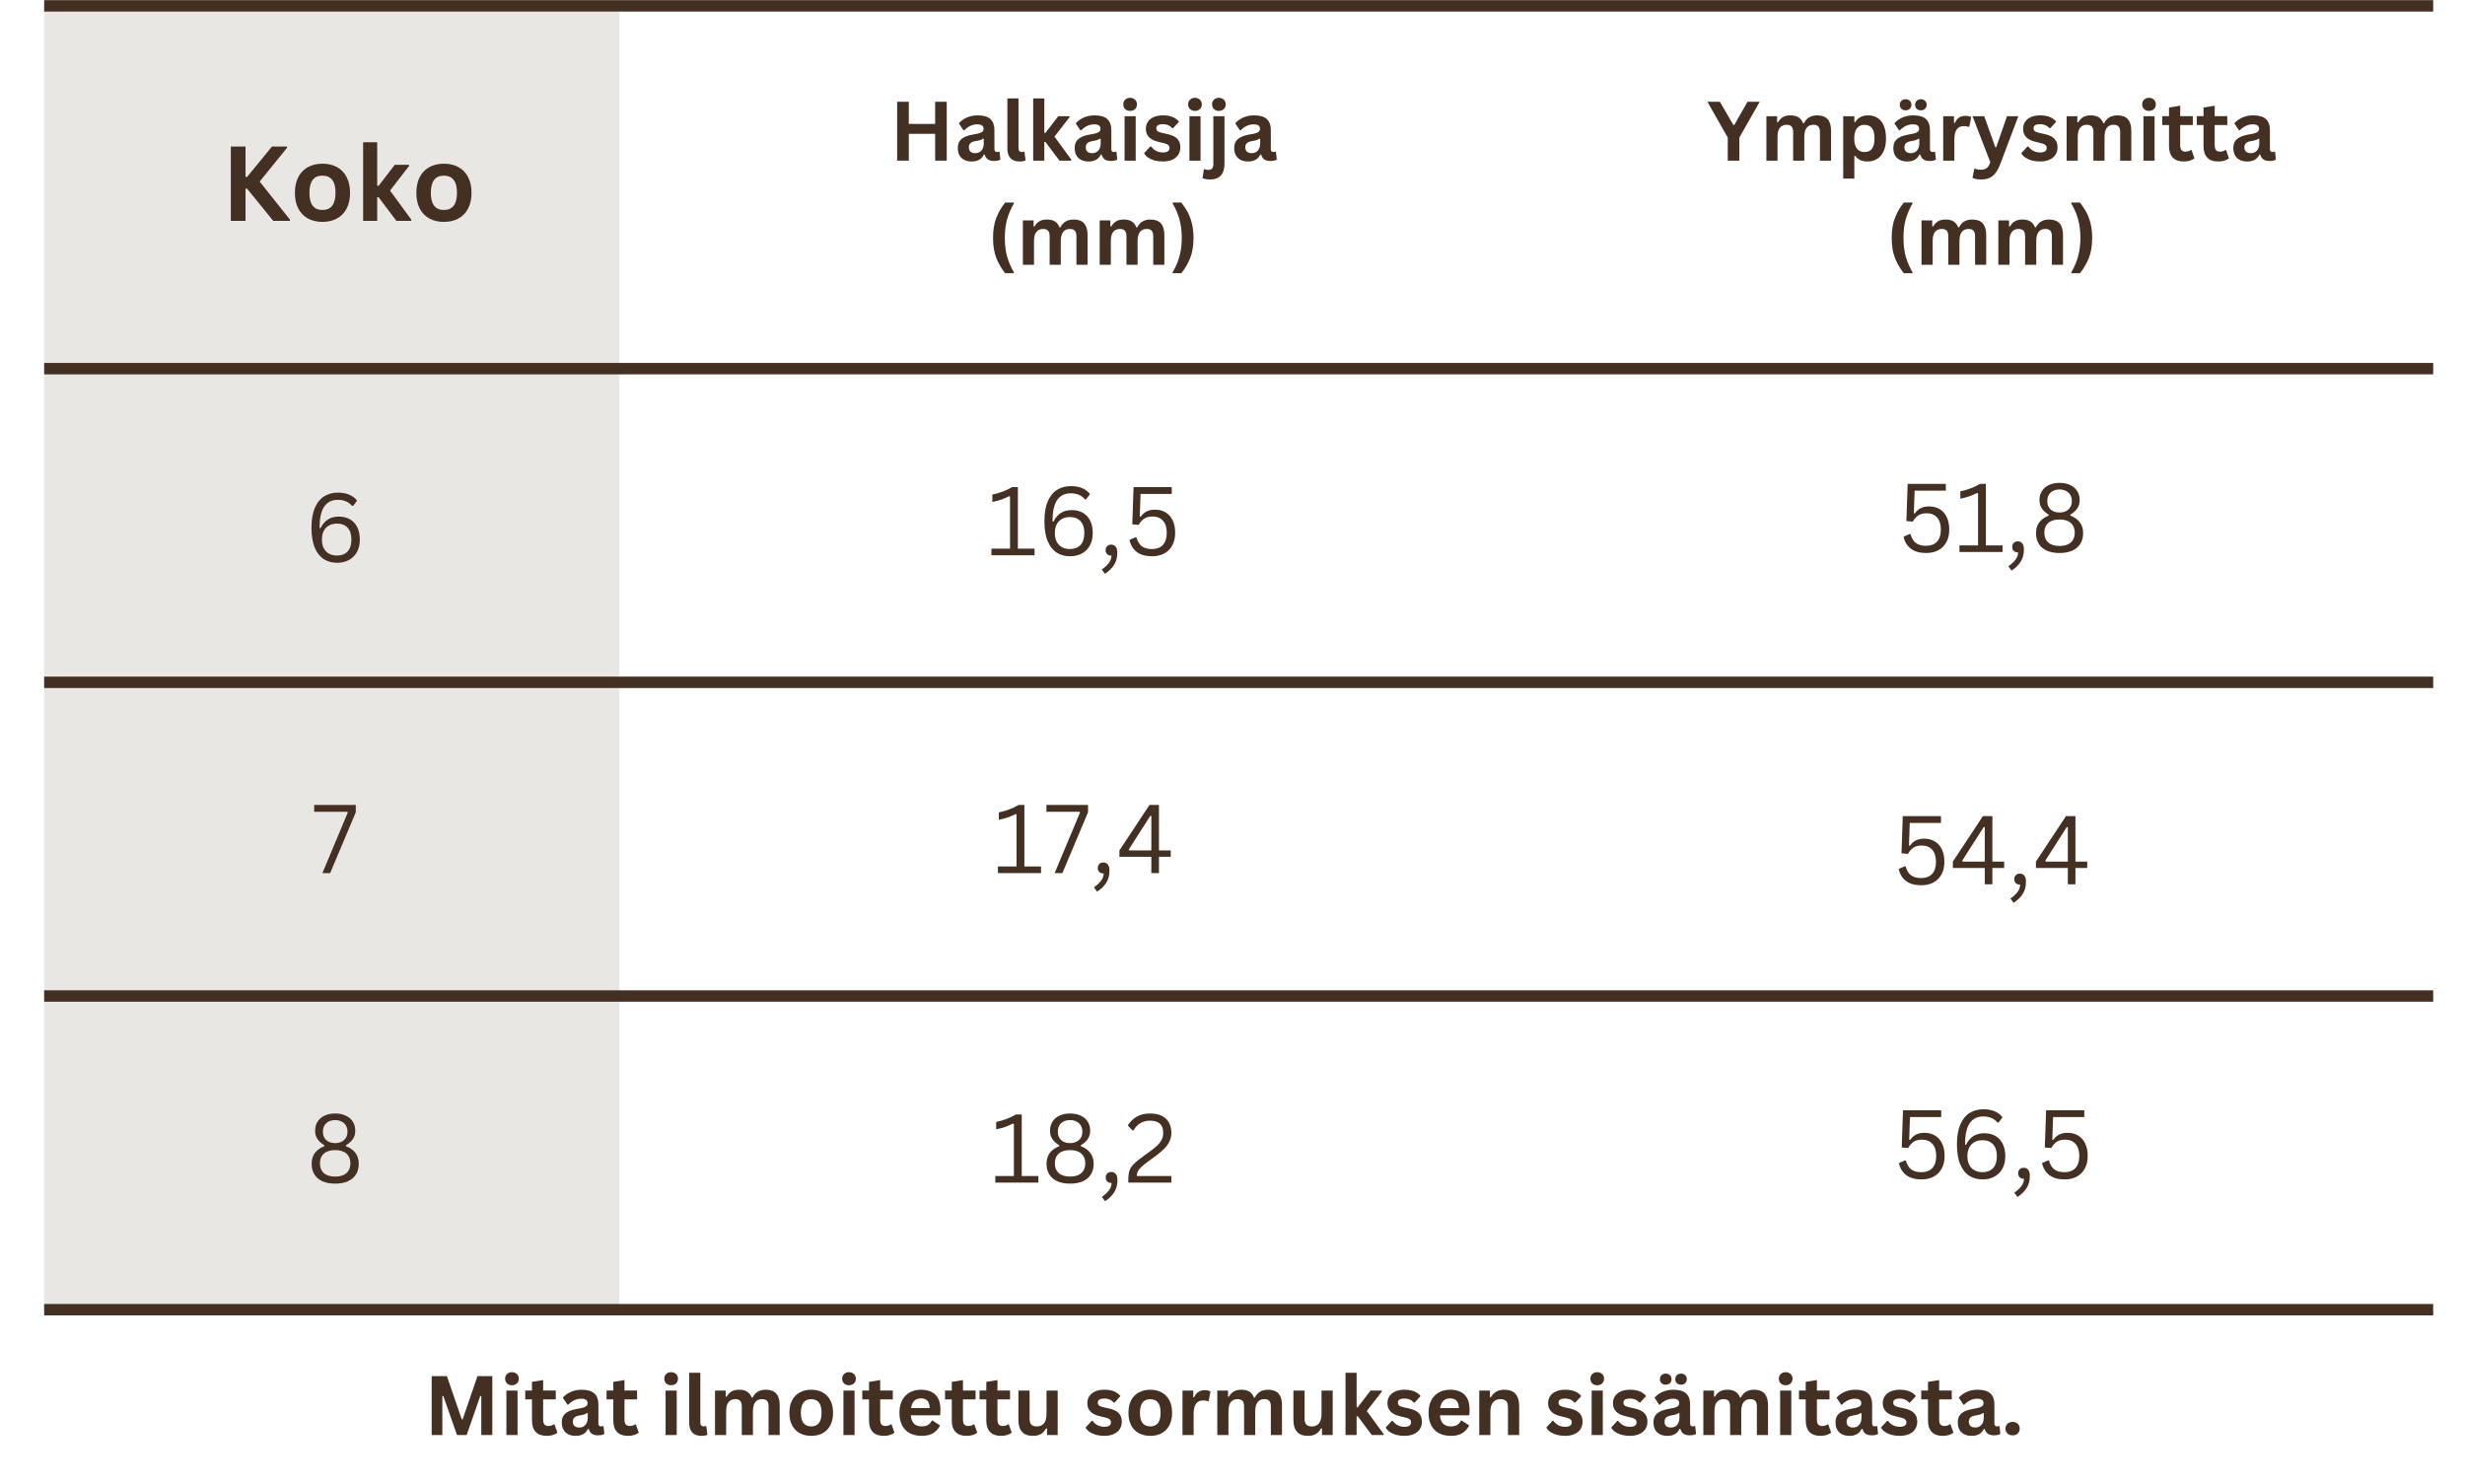 <svg version="1.0" preserveAspectRatio="xMidYMid meet" height="650" viewBox="0 0 810 487.5" zoomAndPan="magnify" width="1080" xmlns:xlink="http://www.w3.org/1999/xlink" xmlns="http://www.w3.org/2000/svg"><defs><g></g><clipPath id="a75323eca8"><path clip-rule="nonzero" d="M 14.512 1.391 L 203.547 1.391 L 203.547 430.344 L 14.512 430.344 Z M 14.512 1.391"></path></clipPath></defs><g clip-path="url(#a75323eca8)"><path fill-rule="nonzero" fill-opacity="1" d="M 14.512 1.391 L 203.547 1.391 L 203.547 430.41 L 14.512 430.41 Z M 14.512 1.391" fill="#e9e7e4"></path></g><path stroke-miterlimit="4" stroke-opacity="1" stroke-width="5" stroke="#443023" d="M 0 2.501 L 1048.116 2.501" stroke-linejoin="miter" fill="none" transform="matrix(0.749, 0, 0, 0.749, 14.512, 119.259)" stroke-linecap="butt"></path><path stroke-miterlimit="4" stroke-opacity="1" stroke-width="5" stroke="#443023" d="M 0 2.501 L 1048.116 2.501" stroke-linejoin="miter" fill="none" transform="matrix(0.749, 0, 0, 0.749, 14.512, 0.052)" stroke-linecap="butt"></path><path stroke-miterlimit="4" stroke-opacity="1" stroke-width="5" stroke="#443023" d="M 0 2.5 L 1048.116 2.5" stroke-linejoin="miter" fill="none" transform="matrix(0.749, 0, 0, 0.749, 14.512, 222.33)" stroke-linecap="butt"></path><path stroke-miterlimit="4" stroke-opacity="1" stroke-width="5" stroke="#443023" d="M 0 2.499 L 1048.116 2.499" stroke-linejoin="miter" fill="none" transform="matrix(0.749, 0, 0, 0.749, 14.512, 325.401)" stroke-linecap="butt"></path><path stroke-miterlimit="4" stroke-opacity="1" stroke-width="5" stroke="#443023" d="M 0 2.498 L 1048.116 2.498" stroke-linejoin="miter" fill="none" transform="matrix(0.749, 0, 0, 0.749, 14.512, 428.472)" stroke-linecap="butt"></path><g fill-opacity="1" fill="#443023"><g transform="translate(72.682, 72.57)"><g><path d="M 3.172 0 L 3.172 -24.422 L 8 -24.422 L 8 -14.453 L 8.531 -14.453 L 16.688 -24.422 L 21.641 -24.422 L 21.641 -24.016 L 12.641 -12.906 L 22.578 -0.422 L 22.578 0 L 17.109 0 L 8.531 -10.547 L 8 -10.547 L 8 0 Z M 3.172 0"></path></g></g></g><g fill-opacity="1" fill="#443023"><g transform="translate(95.251, 72.57)"><g><path d="M 10.703 0.344 C 8.898 0.344 7.316 -0.023 5.953 -0.766 C 4.586 -1.504 3.531 -2.586 2.781 -4.016 C 2.031 -5.453 1.656 -7.18 1.656 -9.203 C 1.656 -11.234 2.031 -12.969 2.781 -14.406 C 3.531 -15.844 4.586 -16.93 5.953 -17.672 C 7.316 -18.41 8.898 -18.781 10.703 -18.781 C 12.516 -18.781 14.102 -18.41 15.469 -17.672 C 16.832 -16.93 17.891 -15.844 18.641 -14.406 C 19.398 -12.969 19.781 -11.234 19.781 -9.203 C 19.781 -7.18 19.398 -5.453 18.641 -4.016 C 17.891 -2.586 16.832 -1.504 15.469 -0.766 C 14.102 -0.023 12.516 0.344 10.703 0.344 Z M 10.703 -3.578 C 13.566 -3.578 15 -5.453 15 -9.203 C 15 -11.148 14.629 -12.578 13.891 -13.484 C 13.16 -14.398 12.098 -14.859 10.703 -14.859 C 7.848 -14.859 6.422 -12.973 6.422 -9.203 C 6.422 -5.453 7.848 -3.578 10.703 -3.578 Z M 10.703 -3.578"></path></g></g></g><g fill-opacity="1" fill="#443023"><g transform="translate(116.666, 72.57)"><g><path d="M 2.656 0 L 2.656 -25.828 L 7.281 -25.828 L 7.281 -11.5 L 7.734 -11.5 L 13.062 -18.422 L 17.766 -18.422 L 17.766 -18.047 L 11.5 -9.953 L 18.469 -0.422 L 18.469 0 L 13.578 0 L 7.734 -7.766 L 7.281 -7.766 L 7.281 0 Z M 2.656 0"></path></g></g></g><g fill-opacity="1" fill="#443023"><g transform="translate(135.159, 72.57)"><g><path d="M 10.703 0.344 C 8.898 0.344 7.316 -0.023 5.953 -0.766 C 4.586 -1.504 3.531 -2.586 2.781 -4.016 C 2.031 -5.453 1.656 -7.18 1.656 -9.203 C 1.656 -11.234 2.031 -12.969 2.781 -14.406 C 3.531 -15.844 4.586 -16.93 5.953 -17.672 C 7.316 -18.41 8.898 -18.781 10.703 -18.781 C 12.516 -18.781 14.102 -18.41 15.469 -17.672 C 16.832 -16.93 17.891 -15.844 18.641 -14.406 C 19.398 -12.969 19.781 -11.234 19.781 -9.203 C 19.781 -7.18 19.398 -5.453 18.641 -4.016 C 17.891 -2.586 16.832 -1.504 15.469 -0.766 C 14.102 -0.023 12.516 0.344 10.703 0.344 Z M 10.703 -3.578 C 13.566 -3.578 15 -5.453 15 -9.203 C 15 -11.148 14.629 -12.578 13.891 -13.484 C 13.16 -14.398 12.098 -14.859 10.703 -14.859 C 7.848 -14.859 6.422 -12.973 6.422 -9.203 C 6.422 -5.453 7.848 -3.578 10.703 -3.578 Z M 10.703 -3.578"></path></g></g></g><g fill-opacity="1" fill="#443023"><g transform="translate(292.287, 52.782)"><g><path d="M 15 -12.062 L 15 -19.344 L 18.812 -19.344 L 18.812 0 L 15 0 L 15 -8.812 L 6.344 -8.812 L 6.344 0 L 2.516 0 L 2.516 -19.344 L 6.344 -19.344 L 6.344 -12.062 Z M 15 -12.062"></path></g></g></g><g fill-opacity="1" fill="#443023"><g transform="translate(313.624, 52.782)"><g><path d="M 5.688 0.281 C 4.75 0.281 3.938 0.109 3.25 -0.234 C 2.562 -0.578 2.031 -1.082 1.656 -1.75 C 1.289 -2.414 1.109 -3.219 1.109 -4.156 C 1.109 -5.02 1.289 -5.742 1.656 -6.328 C 2.031 -6.91 2.602 -7.391 3.375 -7.766 C 4.156 -8.141 5.172 -8.43 6.422 -8.641 C 7.297 -8.773 7.961 -8.926 8.422 -9.094 C 8.879 -9.27 9.188 -9.461 9.344 -9.672 C 9.5 -9.879 9.578 -10.148 9.578 -10.484 C 9.578 -10.941 9.41 -11.297 9.078 -11.547 C 8.754 -11.797 8.219 -11.922 7.469 -11.922 C 6.656 -11.922 5.879 -11.738 5.141 -11.375 C 4.41 -11.008 3.773 -10.535 3.234 -9.953 L 2.984 -9.953 L 1.438 -12.266 C 2.176 -13.086 3.078 -13.727 4.141 -14.188 C 5.211 -14.645 6.379 -14.875 7.641 -14.875 C 9.578 -14.875 10.977 -14.461 11.844 -13.641 C 12.707 -12.816 13.141 -11.648 13.141 -10.141 L 13.141 -3.812 C 13.141 -3.156 13.426 -2.828 14 -2.828 C 14.219 -2.828 14.43 -2.867 14.641 -2.953 L 14.828 -2.891 L 15.094 -0.344 C 14.895 -0.207 14.613 -0.098 14.25 -0.016 C 13.883 0.066 13.488 0.109 13.062 0.109 C 12.188 0.109 11.504 -0.055 11.016 -0.391 C 10.523 -0.734 10.176 -1.258 9.969 -1.969 L 9.688 -2 C 8.969 -0.477 7.633 0.281 5.688 0.281 Z M 6.859 -2.453 C 7.703 -2.453 8.375 -2.738 8.875 -3.312 C 9.383 -3.883 9.641 -4.676 9.641 -5.688 L 9.641 -7.172 L 9.391 -7.219 C 9.172 -7.039 8.879 -6.891 8.516 -6.766 C 8.16 -6.648 7.648 -6.535 6.984 -6.422 C 6.191 -6.297 5.617 -6.07 5.266 -5.75 C 4.922 -5.426 4.75 -4.969 4.75 -4.375 C 4.75 -3.75 4.93 -3.27 5.297 -2.938 C 5.672 -2.613 6.191 -2.453 6.859 -2.453 Z M 6.859 -2.453"></path></g></g></g><g fill-opacity="1" fill="#443023"><g transform="translate(329.009, 52.782)"><g><path d="M 6.062 0.281 C 4.75 0.281 3.742 -0.07 3.047 -0.781 C 2.359 -1.5 2.016 -2.578 2.016 -4.016 L 2.016 -20.453 L 5.672 -20.453 L 5.672 -4.172 C 5.672 -3.273 6.039 -2.828 6.781 -2.828 C 7 -2.828 7.227 -2.863 7.469 -2.938 L 7.641 -2.891 L 7.984 -0.062 C 7.773 0.039 7.504 0.125 7.172 0.188 C 6.836 0.25 6.469 0.281 6.062 0.281 Z M 6.062 0.281"></path></g></g></g><g fill-opacity="1" fill="#443023"><g transform="translate(337.396, 52.782)"><g><path d="M 2.109 0 L 2.109 -20.453 L 5.766 -20.453 L 5.766 -9.109 L 6.125 -9.109 L 10.344 -14.594 L 14.062 -14.594 L 14.062 -14.281 L 9.109 -7.891 L 14.625 -0.328 L 14.625 0 L 10.75 0 L 6.125 -6.156 L 5.766 -6.156 L 5.766 0 Z M 2.109 0"></path></g></g></g><g fill-opacity="1" fill="#443023"><g transform="translate(352.04, 52.782)"><g><path d="M 5.688 0.281 C 4.75 0.281 3.938 0.109 3.25 -0.234 C 2.562 -0.578 2.031 -1.082 1.656 -1.75 C 1.289 -2.414 1.109 -3.219 1.109 -4.156 C 1.109 -5.02 1.289 -5.742 1.656 -6.328 C 2.031 -6.91 2.602 -7.391 3.375 -7.766 C 4.156 -8.141 5.172 -8.43 6.422 -8.641 C 7.297 -8.773 7.961 -8.926 8.422 -9.094 C 8.879 -9.27 9.188 -9.461 9.344 -9.672 C 9.5 -9.879 9.578 -10.148 9.578 -10.484 C 9.578 -10.941 9.41 -11.297 9.078 -11.547 C 8.754 -11.797 8.219 -11.922 7.469 -11.922 C 6.656 -11.922 5.879 -11.738 5.141 -11.375 C 4.41 -11.008 3.773 -10.535 3.234 -9.953 L 2.984 -9.953 L 1.438 -12.266 C 2.176 -13.086 3.078 -13.727 4.141 -14.188 C 5.211 -14.645 6.379 -14.875 7.641 -14.875 C 9.578 -14.875 10.977 -14.461 11.844 -13.641 C 12.707 -12.816 13.141 -11.648 13.141 -10.141 L 13.141 -3.812 C 13.141 -3.156 13.426 -2.828 14 -2.828 C 14.219 -2.828 14.43 -2.867 14.641 -2.953 L 14.828 -2.891 L 15.094 -0.344 C 14.895 -0.207 14.613 -0.098 14.25 -0.016 C 13.883 0.066 13.488 0.109 13.062 0.109 C 12.188 0.109 11.504 -0.055 11.016 -0.391 C 10.523 -0.734 10.176 -1.258 9.969 -1.969 L 9.688 -2 C 8.969 -0.477 7.633 0.281 5.688 0.281 Z M 6.859 -2.453 C 7.703 -2.453 8.375 -2.738 8.875 -3.312 C 9.383 -3.883 9.641 -4.676 9.641 -5.688 L 9.641 -7.172 L 9.391 -7.219 C 9.172 -7.039 8.879 -6.891 8.516 -6.766 C 8.16 -6.648 7.648 -6.535 6.984 -6.422 C 6.191 -6.297 5.617 -6.07 5.266 -5.75 C 4.922 -5.426 4.75 -4.969 4.75 -4.375 C 4.75 -3.75 4.93 -3.27 5.297 -2.938 C 5.672 -2.613 6.191 -2.453 6.859 -2.453 Z M 6.859 -2.453"></path></g></g></g><g fill-opacity="1" fill="#443023"><g transform="translate(367.425, 52.782)"><g><path d="M 3.922 -16.344 C 3.266 -16.344 2.727 -16.539 2.312 -16.938 C 1.895 -17.344 1.688 -17.863 1.688 -18.5 C 1.688 -19.125 1.895 -19.633 2.312 -20.031 C 2.727 -20.438 3.266 -20.641 3.922 -20.641 C 4.367 -20.641 4.766 -20.547 5.109 -20.359 C 5.453 -20.172 5.719 -19.914 5.906 -19.594 C 6.094 -19.27 6.188 -18.906 6.188 -18.5 C 6.188 -18.082 6.094 -17.707 5.906 -17.375 C 5.719 -17.051 5.453 -16.797 5.109 -16.609 C 4.766 -16.43 4.367 -16.344 3.922 -16.344 Z M 2.109 0 L 2.109 -14.594 L 5.766 -14.594 L 5.766 0 Z M 2.109 0"></path></g></g></g><g fill-opacity="1" fill="#443023"><g transform="translate(375.283, 52.782)"><g><path d="M 6.828 0.281 C 5.828 0.281 4.91 0.164 4.078 -0.062 C 3.254 -0.301 2.547 -0.625 1.953 -1.031 C 1.367 -1.445 0.938 -1.922 0.656 -2.453 L 2.703 -4.641 L 2.984 -4.641 C 3.461 -3.992 4.031 -3.504 4.688 -3.172 C 5.352 -2.848 6.078 -2.688 6.859 -2.688 C 7.566 -2.688 8.102 -2.812 8.469 -3.062 C 8.832 -3.32 9.016 -3.691 9.016 -4.172 C 9.016 -4.535 8.883 -4.844 8.625 -5.094 C 8.363 -5.352 7.941 -5.551 7.359 -5.688 L 5.422 -6.156 C 3.973 -6.5 2.914 -7.023 2.25 -7.734 C 1.582 -8.441 1.25 -9.344 1.25 -10.438 C 1.25 -11.344 1.477 -12.129 1.938 -12.797 C 2.406 -13.473 3.062 -13.988 3.906 -14.344 C 4.75 -14.695 5.734 -14.875 6.859 -14.875 C 8.172 -14.875 9.258 -14.68 10.125 -14.297 C 10.988 -13.922 11.66 -13.414 12.141 -12.781 L 10.188 -10.656 L 9.922 -10.656 C 9.516 -11.113 9.055 -11.445 8.547 -11.656 C 8.047 -11.875 7.484 -11.984 6.859 -11.984 C 5.41 -11.984 4.688 -11.535 4.688 -10.641 C 4.688 -10.254 4.816 -9.941 5.078 -9.703 C 5.348 -9.473 5.828 -9.281 6.516 -9.125 L 8.312 -8.734 C 9.789 -8.41 10.867 -7.898 11.547 -7.203 C 12.234 -6.504 12.578 -5.562 12.578 -4.375 C 12.578 -3.445 12.348 -2.629 11.891 -1.922 C 11.43 -1.223 10.77 -0.68 9.906 -0.297 C 9.039 0.086 8.016 0.281 6.828 0.281 Z M 6.828 0.281"></path></g></g></g><g fill-opacity="1" fill="#443023"><g transform="translate(388.736, 52.782)"><g><path d="M 3.922 -16.344 C 3.266 -16.344 2.727 -16.539 2.312 -16.938 C 1.895 -17.344 1.688 -17.863 1.688 -18.5 C 1.688 -19.125 1.895 -19.633 2.312 -20.031 C 2.727 -20.438 3.266 -20.641 3.922 -20.641 C 4.367 -20.641 4.766 -20.547 5.109 -20.359 C 5.453 -20.172 5.719 -19.914 5.906 -19.594 C 6.094 -19.27 6.188 -18.906 6.188 -18.5 C 6.188 -18.082 6.094 -17.707 5.906 -17.375 C 5.719 -17.051 5.453 -16.797 5.109 -16.609 C 4.766 -16.43 4.367 -16.344 3.922 -16.344 Z M 2.109 0 L 2.109 -14.594 L 5.766 -14.594 L 5.766 0 Z M 2.109 0"></path></g></g></g><g fill-opacity="1" fill="#443023"><g transform="translate(396.594, 52.782)"><g><path d="M 3.922 -16.344 C 3.266 -16.344 2.727 -16.539 2.312 -16.938 C 1.895 -17.344 1.688 -17.863 1.688 -18.5 C 1.688 -19.125 1.895 -19.633 2.312 -20.031 C 2.727 -20.438 3.266 -20.641 3.922 -20.641 C 4.367 -20.641 4.766 -20.547 5.109 -20.359 C 5.453 -20.172 5.719 -19.914 5.906 -19.594 C 6.094 -19.27 6.188 -18.906 6.188 -18.5 C 6.188 -18.082 6.094 -17.707 5.906 -17.375 C 5.719 -17.051 5.453 -16.797 5.109 -16.609 C 4.766 -16.43 4.367 -16.344 3.922 -16.344 Z M 1.141 6.188 C 0.066 6.188 -0.797 6.047 -1.453 5.766 L -1 2.891 L -0.75 2.797 C -0.395 2.973 0.016 3.062 0.484 3.062 C 1.566 3.062 2.109 2.426 2.109 1.156 L 2.109 -14.594 L 5.766 -14.594 L 5.766 1.047 C 5.766 2.742 5.367 4.023 4.578 4.891 C 3.797 5.754 2.648 6.188 1.141 6.188 Z M 1.141 6.188"></path></g></g></g><g fill-opacity="1" fill="#443023"><g transform="translate(404.452, 52.782)"><g><path d="M 5.688 0.281 C 4.75 0.281 3.938 0.109 3.25 -0.234 C 2.562 -0.578 2.031 -1.082 1.656 -1.75 C 1.289 -2.414 1.109 -3.219 1.109 -4.156 C 1.109 -5.02 1.289 -5.742 1.656 -6.328 C 2.031 -6.91 2.602 -7.391 3.375 -7.766 C 4.156 -8.141 5.172 -8.43 6.422 -8.641 C 7.297 -8.773 7.961 -8.926 8.422 -9.094 C 8.879 -9.27 9.188 -9.461 9.344 -9.672 C 9.5 -9.879 9.578 -10.148 9.578 -10.484 C 9.578 -10.941 9.41 -11.297 9.078 -11.547 C 8.754 -11.797 8.219 -11.922 7.469 -11.922 C 6.656 -11.922 5.879 -11.738 5.141 -11.375 C 4.41 -11.008 3.773 -10.535 3.234 -9.953 L 2.984 -9.953 L 1.438 -12.266 C 2.176 -13.086 3.078 -13.727 4.141 -14.188 C 5.211 -14.645 6.379 -14.875 7.641 -14.875 C 9.578 -14.875 10.977 -14.461 11.844 -13.641 C 12.707 -12.816 13.141 -11.648 13.141 -10.141 L 13.141 -3.812 C 13.141 -3.156 13.426 -2.828 14 -2.828 C 14.219 -2.828 14.43 -2.867 14.641 -2.953 L 14.828 -2.891 L 15.094 -0.344 C 14.895 -0.207 14.613 -0.098 14.25 -0.016 C 13.883 0.066 13.488 0.109 13.062 0.109 C 12.188 0.109 11.504 -0.055 11.016 -0.391 C 10.523 -0.734 10.176 -1.258 9.969 -1.969 L 9.688 -2 C 8.969 -0.477 7.633 0.281 5.688 0.281 Z M 6.859 -2.453 C 7.703 -2.453 8.375 -2.738 8.875 -3.312 C 9.383 -3.883 9.641 -4.676 9.641 -5.688 L 9.641 -7.172 L 9.391 -7.219 C 9.172 -7.039 8.879 -6.891 8.516 -6.766 C 8.16 -6.648 7.648 -6.535 6.984 -6.422 C 6.191 -6.297 5.617 -6.07 5.266 -5.75 C 4.922 -5.426 4.75 -4.969 4.75 -4.375 C 4.75 -3.75 4.93 -3.27 5.297 -2.938 C 5.672 -2.613 6.191 -2.453 6.859 -2.453 Z M 6.859 -2.453"></path></g></g></g><g fill-opacity="1" fill="#443023"><g transform="translate(317.992, 87.011)"><g></g></g></g><g fill-opacity="1" fill="#443023"><g transform="translate(324.393, 87.011)"><g><path d="M 5.906 2.766 C 4.707 1.285 3.742 -0.363 3.016 -2.188 C 2.285 -4.02 1.922 -6.238 1.922 -8.844 C 1.922 -11.445 2.285 -13.66 3.016 -15.484 C 3.742 -17.316 4.707 -18.973 5.906 -20.453 L 8.734 -20.453 L 8.781 -20.172 C 7.832 -18.547 7.098 -16.852 6.578 -15.094 C 6.055 -13.344 5.797 -11.258 5.797 -8.844 C 5.797 -6.426 6.055 -4.336 6.578 -2.578 C 7.098 -0.828 7.832 0.859 8.781 2.484 L 8.734 2.766 Z M 5.906 2.766"></path></g></g></g><g fill-opacity="1" fill="#443023"><g transform="translate(334.01, 87.011)"><g><path d="M 2.109 0 L 2.109 -14.594 L 5.625 -14.594 L 5.625 -12.641 L 5.906 -12.578 C 6.375 -13.367 6.926 -13.945 7.562 -14.312 C 8.207 -14.688 9.031 -14.875 10.031 -14.875 C 11.133 -14.875 12.02 -14.656 12.688 -14.219 C 13.352 -13.781 13.844 -13.141 14.156 -12.297 L 14.438 -12.297 C 14.883 -13.172 15.461 -13.816 16.172 -14.234 C 16.879 -14.66 17.766 -14.875 18.828 -14.875 C 21.848 -14.875 23.359 -13.188 23.359 -9.812 L 23.359 0 L 19.703 0 L 19.703 -9.359 C 19.703 -10.211 19.531 -10.828 19.188 -11.203 C 18.852 -11.586 18.316 -11.781 17.578 -11.781 C 15.566 -11.781 14.562 -10.43 14.562 -7.734 L 14.562 0 L 10.906 0 L 10.906 -9.359 C 10.906 -10.211 10.734 -10.828 10.391 -11.203 C 10.047 -11.586 9.504 -11.781 8.766 -11.781 C 7.828 -11.781 7.094 -11.461 6.562 -10.828 C 6.031 -10.191 5.766 -9.188 5.766 -7.812 L 5.766 0 Z M 2.109 0"></path></g></g></g><g fill-opacity="1" fill="#443023"><g transform="translate(359.25, 87.011)"><g><path d="M 2.109 0 L 2.109 -14.594 L 5.625 -14.594 L 5.625 -12.641 L 5.906 -12.578 C 6.375 -13.367 6.926 -13.945 7.562 -14.312 C 8.207 -14.688 9.031 -14.875 10.031 -14.875 C 11.133 -14.875 12.02 -14.656 12.688 -14.219 C 13.352 -13.781 13.844 -13.141 14.156 -12.297 L 14.438 -12.297 C 14.883 -13.172 15.461 -13.816 16.172 -14.234 C 16.879 -14.66 17.766 -14.875 18.828 -14.875 C 21.848 -14.875 23.359 -13.188 23.359 -9.812 L 23.359 0 L 19.703 0 L 19.703 -9.359 C 19.703 -10.211 19.531 -10.828 19.188 -11.203 C 18.852 -11.586 18.316 -11.781 17.578 -11.781 C 15.566 -11.781 14.562 -10.43 14.562 -7.734 L 14.562 0 L 10.906 0 L 10.906 -9.359 C 10.906 -10.211 10.734 -10.828 10.391 -11.203 C 10.047 -11.586 9.504 -11.781 8.766 -11.781 C 7.828 -11.781 7.094 -11.461 6.562 -10.828 C 6.031 -10.191 5.766 -9.188 5.766 -7.812 L 5.766 0 Z M 2.109 0"></path></g></g></g><g fill-opacity="1" fill="#443023"><g transform="translate(384.49, 87.011)"><g><path d="M 0.828 2.484 C 1.441 1.43 1.961 0.375 2.391 -0.688 C 2.828 -1.758 3.176 -2.969 3.438 -4.312 C 3.695 -5.664 3.828 -7.176 3.828 -8.844 C 3.828 -10.5 3.695 -12.004 3.438 -13.359 C 3.176 -14.711 2.832 -15.922 2.406 -16.984 C 1.977 -18.055 1.453 -19.117 0.828 -20.172 L 0.891 -20.453 L 3.688 -20.453 C 4.445 -19.504 5.117 -18.504 5.703 -17.453 C 6.285 -16.398 6.766 -15.148 7.141 -13.703 C 7.516 -12.266 7.703 -10.645 7.703 -8.844 C 7.703 -6.238 7.332 -4.02 6.594 -2.188 C 5.852 -0.363 4.883 1.285 3.688 2.766 L 0.891 2.766 Z M 0.828 2.484"></path></g></g></g><g fill-opacity="1" fill="#443023"><g transform="translate(560.96, 52.782)"><g><path d="M 10.594 0 L 6.781 0 L 6.781 -7.594 L 0.094 -19.344 L 4.188 -19.344 L 8.609 -11.734 L 8.938 -11.734 L 13.266 -19.344 L 17.281 -19.344 L 10.594 -7.594 Z M 10.594 0"></path></g></g></g><g fill-opacity="1" fill="#443023"><g transform="translate(578.329, 52.782)"><g><path d="M 2.109 0 L 2.109 -14.594 L 5.625 -14.594 L 5.625 -12.641 L 5.906 -12.578 C 6.375 -13.367 6.926 -13.945 7.562 -14.312 C 8.207 -14.688 9.031 -14.875 10.031 -14.875 C 11.133 -14.875 12.02 -14.656 12.688 -14.219 C 13.352 -13.781 13.844 -13.141 14.156 -12.297 L 14.438 -12.297 C 14.883 -13.172 15.461 -13.816 16.172 -14.234 C 16.879 -14.66 17.766 -14.875 18.828 -14.875 C 21.848 -14.875 23.359 -13.188 23.359 -9.812 L 23.359 0 L 19.703 0 L 19.703 -9.359 C 19.703 -10.211 19.531 -10.828 19.188 -11.203 C 18.852 -11.586 18.316 -11.781 17.578 -11.781 C 15.566 -11.781 14.562 -10.43 14.562 -7.734 L 14.562 0 L 10.906 0 L 10.906 -9.359 C 10.906 -10.211 10.734 -10.828 10.391 -11.203 C 10.047 -11.586 9.504 -11.781 8.766 -11.781 C 7.828 -11.781 7.094 -11.461 6.562 -10.828 C 6.031 -10.191 5.766 -9.188 5.766 -7.812 L 5.766 0 Z M 2.109 0"></path></g></g></g><g fill-opacity="1" fill="#443023"><g transform="translate(603.569, 52.782)"><g><path d="M 2.109 5.906 L 2.109 -14.594 L 5.766 -14.594 L 5.766 -12.688 L 6.047 -12.641 C 6.473 -13.379 7.047 -13.938 7.766 -14.312 C 8.492 -14.688 9.344 -14.875 10.312 -14.875 C 11.488 -14.875 12.516 -14.594 13.391 -14.031 C 14.273 -13.477 14.957 -12.633 15.438 -11.5 C 15.926 -10.363 16.172 -8.961 16.172 -7.297 C 16.172 -5.617 15.91 -4.219 15.391 -3.094 C 14.879 -1.969 14.164 -1.125 13.25 -0.562 C 12.332 0 11.273 0.281 10.078 0.281 C 9.172 0.281 8.383 0.129 7.719 -0.172 C 7.062 -0.484 6.504 -0.957 6.047 -1.594 L 5.766 -1.547 L 5.766 5.906 Z M 9.062 -2.828 C 10.156 -2.828 10.984 -3.18 11.547 -3.891 C 12.109 -4.609 12.391 -5.742 12.391 -7.297 C 12.391 -8.836 12.109 -9.969 11.547 -10.688 C 10.984 -11.406 10.156 -11.766 9.062 -11.766 C 8.039 -11.766 7.227 -11.391 6.625 -10.641 C 6.031 -9.898 5.734 -8.785 5.734 -7.297 C 5.734 -5.797 6.031 -4.676 6.625 -3.938 C 7.227 -3.195 8.039 -2.828 9.062 -2.828 Z M 9.062 -2.828"></path></g></g></g><g fill-opacity="1" fill="#443023"><g transform="translate(621.044, 52.782)"><g><path d="M 5.688 0.281 C 4.75 0.281 3.938 0.109 3.25 -0.234 C 2.562 -0.578 2.031 -1.082 1.656 -1.75 C 1.289 -2.414 1.109 -3.219 1.109 -4.156 C 1.109 -5.02 1.289 -5.742 1.656 -6.328 C 2.031 -6.91 2.602 -7.391 3.375 -7.766 C 4.156 -8.141 5.172 -8.43 6.422 -8.641 C 7.297 -8.773 7.961 -8.926 8.422 -9.094 C 8.879 -9.27 9.188 -9.461 9.344 -9.672 C 9.5 -9.879 9.578 -10.148 9.578 -10.484 C 9.578 -10.941 9.41 -11.297 9.078 -11.547 C 8.754 -11.797 8.219 -11.922 7.469 -11.922 C 6.656 -11.922 5.879 -11.738 5.141 -11.375 C 4.41 -11.008 3.773 -10.535 3.234 -9.953 L 2.984 -9.953 L 1.438 -12.266 C 2.176 -13.086 3.078 -13.727 4.141 -14.188 C 5.211 -14.645 6.379 -14.875 7.641 -14.875 C 9.578 -14.875 10.977 -14.461 11.844 -13.641 C 12.707 -12.816 13.141 -11.648 13.141 -10.141 L 13.141 -3.812 C 13.141 -3.156 13.426 -2.828 14 -2.828 C 14.219 -2.828 14.43 -2.867 14.641 -2.953 L 14.828 -2.891 L 15.094 -0.344 C 14.895 -0.207 14.613 -0.098 14.25 -0.016 C 13.883 0.066 13.488 0.109 13.062 0.109 C 12.188 0.109 11.504 -0.055 11.016 -0.391 C 10.523 -0.734 10.176 -1.258 9.969 -1.969 L 9.688 -2 C 8.969 -0.477 7.633 0.281 5.688 0.281 Z M 6.859 -2.453 C 7.703 -2.453 8.375 -2.738 8.875 -3.312 C 9.383 -3.883 9.641 -4.676 9.641 -5.688 L 9.641 -7.172 L 9.391 -7.219 C 9.172 -7.039 8.879 -6.891 8.516 -6.766 C 8.16 -6.648 7.648 -6.535 6.984 -6.422 C 6.191 -6.297 5.617 -6.07 5.266 -5.75 C 4.922 -5.426 4.75 -4.969 4.75 -4.375 C 4.75 -3.75 4.93 -3.27 5.297 -2.938 C 5.672 -2.613 6.191 -2.453 6.859 -2.453 Z M 5.125 -16.531 C 4.562 -16.531 4.102 -16.703 3.75 -17.047 C 3.395 -17.391 3.219 -17.82 3.219 -18.344 C 3.219 -18.875 3.395 -19.312 3.75 -19.656 C 4.102 -20 4.562 -20.172 5.125 -20.172 C 5.695 -20.172 6.16 -20 6.516 -19.656 C 6.867 -19.32 7.047 -18.883 7.047 -18.344 C 7.047 -17.82 6.867 -17.391 6.516 -17.047 C 6.16 -16.703 5.695 -16.531 5.125 -16.531 Z M 10.172 -16.531 C 9.598 -16.531 9.133 -16.695 8.781 -17.031 C 8.438 -17.375 8.266 -17.812 8.266 -18.344 C 8.266 -18.883 8.438 -19.32 8.781 -19.656 C 9.133 -20 9.598 -20.172 10.172 -20.172 C 10.734 -20.172 11.188 -20 11.531 -19.656 C 11.883 -19.312 12.062 -18.875 12.062 -18.344 C 12.062 -17.82 11.883 -17.391 11.531 -17.047 C 11.188 -16.703 10.734 -16.531 10.172 -16.531 Z M 10.172 -16.531"></path></g></g></g><g fill-opacity="1" fill="#443023"><g transform="translate(636.428, 52.782)"><g><path d="M 2.109 0 L 2.109 -14.594 L 5.656 -14.594 L 5.656 -12.422 L 5.938 -12.375 C 6.289 -13.188 6.754 -13.781 7.328 -14.156 C 7.898 -14.531 8.598 -14.719 9.422 -14.719 C 10.242 -14.719 10.875 -14.578 11.312 -14.297 L 10.688 -11.141 L 10.406 -11.094 C 10.164 -11.188 9.938 -11.254 9.719 -11.297 C 9.5 -11.336 9.234 -11.359 8.922 -11.359 C 7.891 -11.359 7.102 -11 6.562 -10.281 C 6.031 -9.562 5.766 -8.41 5.766 -6.828 L 5.766 0 Z M 2.109 0"></path></g></g></g><g fill-opacity="1" fill="#443023"><g transform="translate(647.871, 52.782)"><g><path d="M 3.234 6.188 C 2.598 6.188 2.023 6.141 1.516 6.047 C 1.016 5.953 0.609 5.82 0.297 5.656 L 0.875 2.703 L 1.109 2.625 C 1.328 2.738 1.598 2.828 1.922 2.891 C 2.254 2.961 2.594 3 2.938 3 C 3.531 3 4.02 2.922 4.406 2.766 C 4.801 2.617 5.133 2.363 5.406 2 C 5.688 1.645 5.93 1.148 6.141 0.516 L 0.312 -14.594 L 4.156 -14.594 L 7.781 -4.438 L 8.094 -4.438 L 11.625 -14.594 L 15.359 -14.594 L 9.5 0.906 C 9.031 2.164 8.516 3.176 7.953 3.938 C 7.398 4.695 6.738 5.258 5.969 5.625 C 5.207 6 4.297 6.188 3.234 6.188 Z M 3.234 6.188"></path></g></g></g><g fill-opacity="1" fill="#443023"><g transform="translate(663.534, 52.782)"><g><path d="M 6.828 0.281 C 5.828 0.281 4.91 0.164 4.078 -0.062 C 3.254 -0.301 2.547 -0.625 1.953 -1.031 C 1.367 -1.445 0.938 -1.922 0.656 -2.453 L 2.703 -4.641 L 2.984 -4.641 C 3.461 -3.992 4.031 -3.504 4.688 -3.172 C 5.352 -2.848 6.078 -2.688 6.859 -2.688 C 7.566 -2.688 8.102 -2.812 8.469 -3.062 C 8.832 -3.32 9.016 -3.691 9.016 -4.172 C 9.016 -4.535 8.883 -4.844 8.625 -5.094 C 8.363 -5.352 7.941 -5.551 7.359 -5.688 L 5.422 -6.156 C 3.973 -6.5 2.914 -7.023 2.25 -7.734 C 1.582 -8.441 1.25 -9.344 1.25 -10.438 C 1.25 -11.344 1.477 -12.129 1.938 -12.797 C 2.406 -13.473 3.062 -13.988 3.906 -14.344 C 4.75 -14.695 5.734 -14.875 6.859 -14.875 C 8.172 -14.875 9.258 -14.68 10.125 -14.297 C 10.988 -13.922 11.66 -13.414 12.141 -12.781 L 10.188 -10.656 L 9.922 -10.656 C 9.516 -11.113 9.055 -11.445 8.547 -11.656 C 8.047 -11.875 7.484 -11.984 6.859 -11.984 C 5.41 -11.984 4.688 -11.535 4.688 -10.641 C 4.688 -10.254 4.816 -9.941 5.078 -9.703 C 5.348 -9.473 5.828 -9.281 6.516 -9.125 L 8.312 -8.734 C 9.789 -8.41 10.867 -7.898 11.547 -7.203 C 12.234 -6.504 12.578 -5.562 12.578 -4.375 C 12.578 -3.445 12.348 -2.629 11.891 -1.922 C 11.43 -1.223 10.77 -0.68 9.906 -0.297 C 9.039 0.086 8.016 0.281 6.828 0.281 Z M 6.828 0.281"></path></g></g></g><g fill-opacity="1" fill="#443023"><g transform="translate(676.987, 52.782)"><g><path d="M 2.109 0 L 2.109 -14.594 L 5.625 -14.594 L 5.625 -12.641 L 5.906 -12.578 C 6.375 -13.367 6.926 -13.945 7.562 -14.312 C 8.207 -14.688 9.031 -14.875 10.031 -14.875 C 11.133 -14.875 12.02 -14.656 12.688 -14.219 C 13.352 -13.781 13.844 -13.141 14.156 -12.297 L 14.438 -12.297 C 14.883 -13.172 15.461 -13.816 16.172 -14.234 C 16.879 -14.66 17.766 -14.875 18.828 -14.875 C 21.848 -14.875 23.359 -13.188 23.359 -9.812 L 23.359 0 L 19.703 0 L 19.703 -9.359 C 19.703 -10.211 19.531 -10.828 19.188 -11.203 C 18.852 -11.586 18.316 -11.781 17.578 -11.781 C 15.566 -11.781 14.562 -10.43 14.562 -7.734 L 14.562 0 L 10.906 0 L 10.906 -9.359 C 10.906 -10.211 10.734 -10.828 10.391 -11.203 C 10.047 -11.586 9.504 -11.781 8.766 -11.781 C 7.828 -11.781 7.094 -11.461 6.562 -10.828 C 6.031 -10.191 5.766 -9.188 5.766 -7.812 L 5.766 0 Z M 2.109 0"></path></g></g></g><g fill-opacity="1" fill="#443023"><g transform="translate(702.227, 52.782)"><g><path d="M 3.922 -16.344 C 3.266 -16.344 2.727 -16.539 2.312 -16.938 C 1.895 -17.344 1.688 -17.863 1.688 -18.5 C 1.688 -19.125 1.895 -19.633 2.312 -20.031 C 2.727 -20.438 3.266 -20.641 3.922 -20.641 C 4.367 -20.641 4.766 -20.547 5.109 -20.359 C 5.453 -20.172 5.719 -19.914 5.906 -19.594 C 6.094 -19.27 6.188 -18.906 6.188 -18.5 C 6.188 -18.082 6.094 -17.707 5.906 -17.375 C 5.719 -17.051 5.453 -16.797 5.109 -16.609 C 4.766 -16.43 4.367 -16.344 3.922 -16.344 Z M 2.109 0 L 2.109 -14.594 L 5.766 -14.594 L 5.766 0 Z M 2.109 0"></path></g></g></g><g fill-opacity="1" fill="#443023"><g transform="translate(710.085, 52.782)"><g><path d="M 10.062 -3.484 L 11.016 -0.766 C 10.617 -0.441 10.117 -0.188 9.516 0 C 8.922 0.188 8.242 0.281 7.484 0.281 C 5.91 0.281 4.711 -0.145 3.891 -1 C 3.066 -1.863 2.656 -3.117 2.656 -4.766 L 2.656 -11.688 L 0.438 -11.688 L 0.438 -14.609 L 2.656 -14.609 L 2.656 -17.453 L 6.328 -18.047 L 6.328 -14.609 L 10.469 -14.609 L 10.469 -11.688 L 6.328 -11.688 L 6.328 -5.031 C 6.328 -4.301 6.473 -3.77 6.766 -3.438 C 7.066 -3.113 7.504 -2.953 8.078 -2.953 C 8.734 -2.953 9.305 -3.129 9.797 -3.484 Z M 10.062 -3.484"></path></g></g></g><g fill-opacity="1" fill="#443023"><g transform="translate(721.422, 52.782)"><g><path d="M 10.062 -3.484 L 11.016 -0.766 C 10.617 -0.441 10.117 -0.188 9.516 0 C 8.922 0.188 8.242 0.281 7.484 0.281 C 5.91 0.281 4.711 -0.145 3.891 -1 C 3.066 -1.863 2.656 -3.117 2.656 -4.766 L 2.656 -11.688 L 0.438 -11.688 L 0.438 -14.609 L 2.656 -14.609 L 2.656 -17.453 L 6.328 -18.047 L 6.328 -14.609 L 10.469 -14.609 L 10.469 -11.688 L 6.328 -11.688 L 6.328 -5.031 C 6.328 -4.301 6.473 -3.77 6.766 -3.438 C 7.066 -3.113 7.504 -2.953 8.078 -2.953 C 8.734 -2.953 9.305 -3.129 9.797 -3.484 Z M 10.062 -3.484"></path></g></g></g><g fill-opacity="1" fill="#443023"><g transform="translate(732.758, 52.782)"><g><path d="M 5.688 0.281 C 4.75 0.281 3.938 0.109 3.25 -0.234 C 2.562 -0.578 2.031 -1.082 1.656 -1.75 C 1.289 -2.414 1.109 -3.219 1.109 -4.156 C 1.109 -5.02 1.289 -5.742 1.656 -6.328 C 2.031 -6.91 2.602 -7.391 3.375 -7.766 C 4.156 -8.141 5.172 -8.43 6.422 -8.641 C 7.297 -8.773 7.961 -8.926 8.422 -9.094 C 8.879 -9.27 9.188 -9.461 9.344 -9.672 C 9.5 -9.879 9.578 -10.148 9.578 -10.484 C 9.578 -10.941 9.41 -11.297 9.078 -11.547 C 8.754 -11.797 8.219 -11.922 7.469 -11.922 C 6.656 -11.922 5.879 -11.738 5.141 -11.375 C 4.41 -11.008 3.773 -10.535 3.234 -9.953 L 2.984 -9.953 L 1.438 -12.266 C 2.176 -13.086 3.078 -13.727 4.141 -14.188 C 5.211 -14.645 6.379 -14.875 7.641 -14.875 C 9.578 -14.875 10.977 -14.461 11.844 -13.641 C 12.707 -12.816 13.141 -11.648 13.141 -10.141 L 13.141 -3.812 C 13.141 -3.156 13.426 -2.828 14 -2.828 C 14.219 -2.828 14.43 -2.867 14.641 -2.953 L 14.828 -2.891 L 15.094 -0.344 C 14.895 -0.207 14.613 -0.098 14.25 -0.016 C 13.883 0.066 13.488 0.109 13.062 0.109 C 12.188 0.109 11.504 -0.055 11.016 -0.391 C 10.523 -0.734 10.176 -1.258 9.969 -1.969 L 9.688 -2 C 8.969 -0.477 7.633 0.281 5.688 0.281 Z M 6.859 -2.453 C 7.703 -2.453 8.375 -2.738 8.875 -3.312 C 9.383 -3.883 9.641 -4.676 9.641 -5.688 L 9.641 -7.172 L 9.391 -7.219 C 9.172 -7.039 8.879 -6.891 8.516 -6.766 C 8.16 -6.648 7.648 -6.535 6.984 -6.422 C 6.191 -6.297 5.617 -6.07 5.266 -5.75 C 4.922 -5.426 4.75 -4.969 4.75 -4.375 C 4.75 -3.75 4.93 -3.27 5.297 -2.938 C 5.672 -2.613 6.191 -2.453 6.859 -2.453 Z M 6.859 -2.453"></path></g></g></g><g fill-opacity="1" fill="#443023"><g transform="translate(619.69, 87.011)"><g><path d="M 5.906 2.766 C 4.707 1.285 3.742 -0.363 3.016 -2.188 C 2.285 -4.02 1.922 -6.238 1.922 -8.844 C 1.922 -11.445 2.285 -13.66 3.016 -15.484 C 3.742 -17.316 4.707 -18.973 5.906 -20.453 L 8.734 -20.453 L 8.781 -20.172 C 7.832 -18.547 7.098 -16.852 6.578 -15.094 C 6.055 -13.344 5.797 -11.258 5.797 -8.844 C 5.797 -6.426 6.055 -4.336 6.578 -2.578 C 7.098 -0.828 7.832 0.859 8.781 2.484 L 8.734 2.766 Z M 5.906 2.766"></path></g></g></g><g fill-opacity="1" fill="#443023"><g transform="translate(629.307, 87.011)"><g><path d="M 2.109 0 L 2.109 -14.594 L 5.625 -14.594 L 5.625 -12.641 L 5.906 -12.578 C 6.375 -13.367 6.926 -13.945 7.562 -14.312 C 8.207 -14.688 9.031 -14.875 10.031 -14.875 C 11.133 -14.875 12.02 -14.656 12.688 -14.219 C 13.352 -13.781 13.844 -13.141 14.156 -12.297 L 14.438 -12.297 C 14.883 -13.172 15.461 -13.816 16.172 -14.234 C 16.879 -14.66 17.766 -14.875 18.828 -14.875 C 21.848 -14.875 23.359 -13.188 23.359 -9.812 L 23.359 0 L 19.703 0 L 19.703 -9.359 C 19.703 -10.211 19.531 -10.828 19.188 -11.203 C 18.852 -11.586 18.316 -11.781 17.578 -11.781 C 15.566 -11.781 14.562 -10.43 14.562 -7.734 L 14.562 0 L 10.906 0 L 10.906 -9.359 C 10.906 -10.211 10.734 -10.828 10.391 -11.203 C 10.047 -11.586 9.504 -11.781 8.766 -11.781 C 7.828 -11.781 7.094 -11.461 6.562 -10.828 C 6.031 -10.191 5.766 -9.188 5.766 -7.812 L 5.766 0 Z M 2.109 0"></path></g></g></g><g fill-opacity="1" fill="#443023"><g transform="translate(654.547, 87.011)"><g><path d="M 2.109 0 L 2.109 -14.594 L 5.625 -14.594 L 5.625 -12.641 L 5.906 -12.578 C 6.375 -13.367 6.926 -13.945 7.562 -14.312 C 8.207 -14.688 9.031 -14.875 10.031 -14.875 C 11.133 -14.875 12.02 -14.656 12.688 -14.219 C 13.352 -13.781 13.844 -13.141 14.156 -12.297 L 14.438 -12.297 C 14.883 -13.172 15.461 -13.816 16.172 -14.234 C 16.879 -14.66 17.766 -14.875 18.828 -14.875 C 21.848 -14.875 23.359 -13.188 23.359 -9.812 L 23.359 0 L 19.703 0 L 19.703 -9.359 C 19.703 -10.211 19.531 -10.828 19.188 -11.203 C 18.852 -11.586 18.316 -11.781 17.578 -11.781 C 15.566 -11.781 14.562 -10.43 14.562 -7.734 L 14.562 0 L 10.906 0 L 10.906 -9.359 C 10.906 -10.211 10.734 -10.828 10.391 -11.203 C 10.047 -11.586 9.504 -11.781 8.766 -11.781 C 7.828 -11.781 7.094 -11.461 6.562 -10.828 C 6.031 -10.191 5.766 -9.188 5.766 -7.812 L 5.766 0 Z M 2.109 0"></path></g></g></g><g fill-opacity="1" fill="#443023"><g transform="translate(679.787, 87.011)"><g><path d="M 0.828 2.484 C 1.441 1.43 1.961 0.375 2.391 -0.688 C 2.828 -1.758 3.176 -2.969 3.438 -4.312 C 3.695 -5.664 3.828 -7.176 3.828 -8.844 C 3.828 -10.5 3.695 -12.004 3.438 -13.359 C 3.176 -14.711 2.832 -15.922 2.406 -16.984 C 1.977 -18.055 1.453 -19.117 0.828 -20.172 L 0.891 -20.453 L 3.688 -20.453 C 4.445 -19.504 5.117 -18.504 5.703 -17.453 C 6.285 -16.398 6.766 -15.148 7.141 -13.703 C 7.516 -12.266 7.703 -10.645 7.703 -8.844 C 7.703 -6.238 7.332 -4.02 6.594 -2.188 C 5.852 -0.363 4.883 1.285 3.688 2.766 L 0.891 2.766 Z M 0.828 2.484"></path></g></g></g><g fill-opacity="1" fill="#443023"><g transform="translate(100.053, 184.591)"><g><path d="M 10.688 0.328 C 9.102 0.328 7.68 -0.051 6.422 -0.812 C 5.172 -1.582 4.172 -2.82 3.422 -4.531 C 2.672 -6.25 2.297 -8.473 2.297 -11.203 C 2.297 -13.848 2.672 -16.031 3.422 -17.75 C 4.172 -19.469 5.191 -20.723 6.484 -21.516 C 7.785 -22.316 9.27 -22.719 10.938 -22.719 C 13.812 -22.719 15.926 -21.844 17.281 -20.094 L 16 -18.375 L 15.609 -18.375 C 14.504 -19.695 12.945 -20.359 10.938 -20.359 C 9 -20.359 7.52 -19.625 6.5 -18.156 C 5.477 -16.695 4.969 -14.359 4.969 -11.141 L 5.281 -11.047 C 5.895 -12.305 6.691 -13.254 7.672 -13.891 C 8.648 -14.523 9.859 -14.844 11.297 -14.844 C 12.711 -14.844 13.938 -14.539 14.969 -13.938 C 16.008 -13.332 16.805 -12.461 17.359 -11.328 C 17.91 -10.191 18.188 -8.848 18.188 -7.297 C 18.188 -5.742 17.879 -4.395 17.266 -3.25 C 16.648 -2.102 15.773 -1.219 14.641 -0.594 C 13.516 0.02 12.195 0.328 10.688 0.328 Z M 10.688 -2.047 C 12.176 -2.047 13.336 -2.492 14.172 -3.391 C 15.004 -4.297 15.422 -5.598 15.422 -7.297 C 15.422 -8.992 15.004 -10.289 14.172 -11.188 C 13.336 -12.094 12.176 -12.547 10.688 -12.547 C 9.676 -12.547 8.797 -12.336 8.047 -11.922 C 7.305 -11.516 6.734 -10.914 6.328 -10.125 C 5.93 -9.344 5.734 -8.398 5.734 -7.297 C 5.734 -6.203 5.93 -5.258 6.328 -4.469 C 6.734 -3.688 7.305 -3.086 8.047 -2.672 C 8.797 -2.254 9.676 -2.047 10.688 -2.047 Z M 10.688 -2.047"></path></g></g></g><g fill-opacity="1" fill="#443023"><g transform="translate(324.196, 182.451)"><g><path d="M 1.594 0 L 1.594 -2.172 L 7.703 -2.172 L 7.703 -19.297 L 7.359 -19.391 C 6.367 -18.898 5.5 -18.523 4.75 -18.266 C 4 -18.004 3.047 -17.754 1.891 -17.516 L 1.891 -19.938 C 3.035 -20.176 4.172 -20.504 5.297 -20.922 C 6.43 -21.348 7.457 -21.836 8.375 -22.391 L 10.281 -22.391 L 10.281 -2.172 L 15.75 -2.172 L 15.75 0 Z M 1.594 0"></path></g></g></g><g fill-opacity="1" fill="#443023"><g transform="translate(340.892, 182.451)"><g><path d="M 10.688 0.328 C 9.102 0.328 7.68 -0.051 6.422 -0.812 C 5.172 -1.582 4.172 -2.82 3.422 -4.531 C 2.672 -6.25 2.297 -8.473 2.297 -11.203 C 2.297 -13.848 2.672 -16.031 3.422 -17.75 C 4.172 -19.469 5.191 -20.723 6.484 -21.516 C 7.785 -22.316 9.27 -22.719 10.938 -22.719 C 13.812 -22.719 15.926 -21.844 17.281 -20.094 L 16 -18.375 L 15.609 -18.375 C 14.504 -19.695 12.945 -20.359 10.938 -20.359 C 9 -20.359 7.52 -19.625 6.5 -18.156 C 5.477 -16.695 4.969 -14.359 4.969 -11.141 L 5.281 -11.047 C 5.895 -12.305 6.691 -13.254 7.672 -13.891 C 8.648 -14.523 9.859 -14.844 11.297 -14.844 C 12.711 -14.844 13.938 -14.539 14.969 -13.938 C 16.008 -13.332 16.805 -12.461 17.359 -11.328 C 17.91 -10.191 18.188 -8.848 18.188 -7.297 C 18.188 -5.742 17.879 -4.395 17.266 -3.25 C 16.648 -2.102 15.773 -1.219 14.641 -0.594 C 13.516 0.02 12.195 0.328 10.688 0.328 Z M 10.688 -2.047 C 12.176 -2.047 13.336 -2.492 14.172 -3.391 C 15.004 -4.297 15.422 -5.598 15.422 -7.297 C 15.422 -8.992 15.004 -10.289 14.172 -11.188 C 13.336 -12.094 12.176 -12.547 10.688 -12.547 C 9.676 -12.547 8.797 -12.336 8.047 -11.922 C 7.305 -11.516 6.734 -10.914 6.328 -10.125 C 5.93 -9.344 5.734 -8.398 5.734 -7.297 C 5.734 -6.203 5.93 -5.258 6.328 -4.469 C 6.734 -3.688 7.305 -3.086 8.047 -2.672 C 8.797 -2.254 9.676 -2.047 10.688 -2.047 Z M 10.688 -2.047"></path></g></g></g><g fill-opacity="1" fill="#443023"><g transform="translate(361.066, 182.451)"><g><path d="M 0.969 4.672 C 1.852 4.086 2.602 3.41 3.219 2.641 C 3.832 1.879 4.148 1.039 4.172 0.125 C 3.566 0.125 3.094 -0.035 2.75 -0.359 C 2.406 -0.691 2.234 -1.129 2.234 -1.672 C 2.234 -2.203 2.398 -2.641 2.734 -2.984 C 3.066 -3.328 3.508 -3.5 4.062 -3.5 C 4.664 -3.5 5.148 -3.285 5.516 -2.859 C 5.891 -2.441 6.078 -1.785 6.078 -0.891 C 6.078 0.703 5.734 2.039 5.047 3.125 C 4.367 4.219 3.359 5.211 2.016 6.109 Z M 0.969 4.672"></path></g></g></g><g fill-opacity="1" fill="#443023"><g transform="translate(369.383, 182.451)"><g><path d="M 9.219 0.328 C 7.125 0.328 5.453 -0.133 4.203 -1.062 C 2.953 -2 2.141 -3.32 1.766 -5.031 L 3.703 -5.906 L 4.062 -5.859 C 4.312 -4.984 4.645 -4.27 5.062 -3.719 C 5.477 -3.164 6.02 -2.75 6.688 -2.469 C 7.363 -2.188 8.207 -2.047 9.219 -2.047 C 10.727 -2.047 11.906 -2.5 12.75 -3.406 C 13.594 -4.312 14.016 -5.629 14.016 -7.359 C 14.016 -9.109 13.598 -10.441 12.766 -11.359 C 11.941 -12.273 10.801 -12.734 9.344 -12.734 C 8.227 -12.734 7.32 -12.504 6.625 -12.047 C 5.938 -11.598 5.328 -10.91 4.797 -9.984 L 2.688 -10.172 L 3.109 -22.391 L 15.656 -22.391 L 15.656 -20.156 L 5.406 -20.156 L 5.141 -12.734 L 5.469 -12.672 C 6 -13.441 6.645 -14.02 7.406 -14.406 C 8.164 -14.789 9.078 -14.984 10.141 -14.984 C 11.484 -14.984 12.648 -14.68 13.641 -14.078 C 14.641 -13.484 15.41 -12.613 15.953 -11.469 C 16.504 -10.332 16.781 -8.961 16.781 -7.359 C 16.781 -5.766 16.461 -4.391 15.828 -3.234 C 15.203 -2.078 14.316 -1.191 13.172 -0.578 C 12.035 0.023 10.719 0.328 9.219 0.328 Z M 9.219 0.328"></path></g></g></g><g fill-opacity="1" fill="#443023"><g transform="translate(623.749, 181.382)"><g><path d="M 9.219 0.328 C 7.125 0.328 5.453 -0.133 4.203 -1.062 C 2.953 -2 2.141 -3.32 1.766 -5.031 L 3.703 -5.906 L 4.062 -5.859 C 4.312 -4.984 4.645 -4.27 5.062 -3.719 C 5.477 -3.164 6.02 -2.75 6.688 -2.469 C 7.363 -2.188 8.207 -2.047 9.219 -2.047 C 10.727 -2.047 11.906 -2.5 12.75 -3.406 C 13.594 -4.312 14.016 -5.629 14.016 -7.359 C 14.016 -9.109 13.598 -10.441 12.766 -11.359 C 11.941 -12.273 10.801 -12.734 9.344 -12.734 C 8.227 -12.734 7.32 -12.504 6.625 -12.047 C 5.938 -11.598 5.328 -10.91 4.797 -9.984 L 2.688 -10.172 L 3.109 -22.391 L 15.656 -22.391 L 15.656 -20.156 L 5.406 -20.156 L 5.141 -12.734 L 5.469 -12.672 C 6 -13.441 6.645 -14.02 7.406 -14.406 C 8.164 -14.789 9.078 -14.984 10.141 -14.984 C 11.484 -14.984 12.648 -14.68 13.641 -14.078 C 14.641 -13.484 15.41 -12.613 15.953 -11.469 C 16.504 -10.332 16.781 -8.961 16.781 -7.359 C 16.781 -5.766 16.461 -4.391 15.828 -3.234 C 15.203 -2.078 14.316 -1.191 13.172 -0.578 C 12.035 0.023 10.719 0.328 9.219 0.328 Z M 9.219 0.328"></path></g></g></g><g fill-opacity="1" fill="#443023"><g transform="translate(642.283, 181.382)"><g><path d="M 1.594 0 L 1.594 -2.172 L 7.703 -2.172 L 7.703 -19.297 L 7.359 -19.391 C 6.367 -18.898 5.5 -18.523 4.75 -18.266 C 4 -18.004 3.047 -17.754 1.891 -17.516 L 1.891 -19.938 C 3.035 -20.176 4.172 -20.504 5.297 -20.922 C 6.43 -21.348 7.457 -21.836 8.375 -22.391 L 10.281 -22.391 L 10.281 -2.172 L 15.75 -2.172 L 15.75 0 Z M 1.594 0"></path></g></g></g><g fill-opacity="1" fill="#443023"><g transform="translate(658.98, 181.382)"><g><path d="M 0.969 4.672 C 1.852 4.086 2.602 3.41 3.219 2.641 C 3.832 1.879 4.148 1.039 4.172 0.125 C 3.566 0.125 3.094 -0.035 2.75 -0.359 C 2.406 -0.691 2.234 -1.129 2.234 -1.672 C 2.234 -2.203 2.398 -2.641 2.734 -2.984 C 3.066 -3.328 3.508 -3.5 4.062 -3.5 C 4.664 -3.5 5.148 -3.285 5.516 -2.859 C 5.891 -2.441 6.078 -1.785 6.078 -0.891 C 6.078 0.703 5.734 2.039 5.047 3.125 C 4.367 4.219 3.359 5.211 2.016 6.109 Z M 0.969 4.672"></path></g></g></g><g fill-opacity="1" fill="#443023"><g transform="translate(667.297, 181.382)"><g><path d="M 9.469 0.328 C 7.832 0.328 6.43 0.066 5.266 -0.453 C 4.109 -0.984 3.227 -1.738 2.625 -2.719 C 2.031 -3.695 1.734 -4.848 1.734 -6.172 C 1.734 -7.586 2.082 -8.77 2.781 -9.719 C 3.488 -10.676 4.531 -11.426 5.906 -11.969 L 5.906 -12.281 C 4.938 -12.863 4.188 -13.539 3.656 -14.312 C 3.133 -15.082 2.875 -15.992 2.875 -17.047 C 2.875 -18.191 3.145 -19.191 3.688 -20.047 C 4.227 -20.898 4.992 -21.555 5.984 -22.016 C 6.984 -22.484 8.145 -22.719 9.469 -22.719 C 10.781 -22.719 11.938 -22.484 12.938 -22.016 C 13.945 -21.555 14.723 -20.898 15.266 -20.047 C 15.805 -19.191 16.078 -18.191 16.078 -17.047 C 16.078 -15.992 15.812 -15.082 15.281 -14.312 C 14.75 -13.539 13.992 -12.863 13.016 -12.281 L 13.016 -11.969 C 14.41 -11.426 15.457 -10.676 16.156 -9.719 C 16.863 -8.77 17.219 -7.586 17.219 -6.172 C 17.219 -4.836 16.914 -3.68 16.312 -2.703 C 15.707 -1.734 14.82 -0.984 13.656 -0.453 C 12.5 0.066 11.102 0.328 9.469 0.328 Z M 9.469 -12.984 C 10.258 -12.984 10.957 -13.133 11.562 -13.438 C 12.176 -13.738 12.656 -14.172 13 -14.734 C 13.344 -15.305 13.516 -15.977 13.516 -16.75 C 13.516 -17.52 13.344 -18.191 13 -18.766 C 12.656 -19.336 12.176 -19.773 11.562 -20.078 C 10.945 -20.391 10.25 -20.547 9.469 -20.547 C 8.227 -20.547 7.242 -20.203 6.516 -19.516 C 5.797 -18.836 5.438 -17.914 5.438 -16.75 C 5.438 -15.582 5.797 -14.66 6.516 -13.984 C 7.242 -13.316 8.227 -12.984 9.469 -12.984 Z M 9.469 -1.984 C 11.082 -1.984 12.316 -2.367 13.172 -3.141 C 14.035 -3.91 14.469 -4.977 14.469 -6.344 C 14.469 -7.695 14.035 -8.758 13.172 -9.531 C 12.316 -10.301 11.082 -10.688 9.469 -10.688 C 7.852 -10.688 6.613 -10.301 5.75 -9.531 C 4.895 -8.758 4.469 -7.695 4.469 -6.344 C 4.469 -4.977 4.895 -3.91 5.75 -3.141 C 6.613 -2.367 7.852 -1.984 9.469 -1.984 Z M 9.469 -1.984"></path></g></g></g><g fill-opacity="1" fill="#443023"><g transform="translate(102.413, 286.887)"><g><path d="M 6.078 0 L 3.531 0 L 11.844 -19.844 L 11.75 -20.156 L 0.828 -20.156 L 0.828 -22.391 L 14.5 -22.391 L 14.5 -19.984 Z M 6.078 0"></path></g></g></g><g fill-opacity="1" fill="#443023"><g transform="translate(326.329, 286.887)"><g><path d="M 1.594 0 L 1.594 -2.172 L 7.703 -2.172 L 7.703 -19.297 L 7.359 -19.391 C 6.367 -18.898 5.5 -18.523 4.75 -18.266 C 4 -18.004 3.047 -17.754 1.891 -17.516 L 1.891 -19.938 C 3.035 -20.176 4.172 -20.504 5.297 -20.922 C 6.43 -21.348 7.457 -21.836 8.375 -22.391 L 10.281 -22.391 L 10.281 -2.172 L 15.75 -2.172 L 15.75 0 Z M 1.594 0"></path></g></g></g><g fill-opacity="1" fill="#443023"><g transform="translate(343.025, 286.887)"><g><path d="M 6.078 0 L 3.531 0 L 11.844 -19.844 L 11.75 -20.156 L 0.828 -20.156 L 0.828 -22.391 L 14.5 -22.391 L 14.5 -19.984 Z M 6.078 0"></path></g></g></g><g fill-opacity="1" fill="#443023"><g transform="translate(358.496, 286.887)"><g><path d="M 0.969 4.672 C 1.852 4.086 2.602 3.41 3.219 2.641 C 3.832 1.879 4.148 1.039 4.172 0.125 C 3.566 0.125 3.094 -0.035 2.75 -0.359 C 2.406 -0.691 2.234 -1.129 2.234 -1.672 C 2.234 -2.203 2.398 -2.641 2.734 -2.984 C 3.066 -3.328 3.508 -3.5 4.062 -3.5 C 4.664 -3.5 5.148 -3.285 5.516 -2.859 C 5.891 -2.441 6.078 -1.785 6.078 -0.891 C 6.078 0.703 5.734 2.039 5.047 3.125 C 4.367 4.219 3.359 5.211 2.016 6.109 Z M 0.969 4.672"></path></g></g></g><g fill-opacity="1" fill="#443023"><g transform="translate(366.814, 286.887)"><g><path d="M 14.016 0 L 11.516 0 L 11.516 -5.344 L 1.031 -5.344 L 1.031 -7.453 L 10.906 -22.391 L 14.016 -22.391 L 14.016 -7.453 L 17.891 -7.453 L 17.891 -5.344 L 14.016 -5.344 Z M 4.125 -7.781 L 4.266 -7.453 L 11.516 -7.453 L 11.516 -18.75 L 11.172 -18.812 Z M 4.125 -7.781"></path></g></g></g><g fill-opacity="1" fill="#443023"><g transform="translate(622.145, 290.557)"><g><path d="M 9.219 0.328 C 7.125 0.328 5.453 -0.133 4.203 -1.062 C 2.953 -2 2.141 -3.32 1.766 -5.031 L 3.703 -5.906 L 4.062 -5.859 C 4.312 -4.984 4.645 -4.27 5.062 -3.719 C 5.477 -3.164 6.02 -2.75 6.688 -2.469 C 7.363 -2.188 8.207 -2.047 9.219 -2.047 C 10.727 -2.047 11.906 -2.5 12.75 -3.406 C 13.594 -4.312 14.016 -5.629 14.016 -7.359 C 14.016 -9.109 13.598 -10.441 12.766 -11.359 C 11.941 -12.273 10.801 -12.734 9.344 -12.734 C 8.227 -12.734 7.32 -12.504 6.625 -12.047 C 5.938 -11.598 5.328 -10.91 4.797 -9.984 L 2.688 -10.172 L 3.109 -22.391 L 15.656 -22.391 L 15.656 -20.156 L 5.406 -20.156 L 5.141 -12.734 L 5.469 -12.672 C 6 -13.441 6.645 -14.02 7.406 -14.406 C 8.164 -14.789 9.078 -14.984 10.141 -14.984 C 11.484 -14.984 12.648 -14.68 13.641 -14.078 C 14.641 -13.484 15.41 -12.613 15.953 -11.469 C 16.504 -10.332 16.781 -8.961 16.781 -7.359 C 16.781 -5.766 16.461 -4.391 15.828 -3.234 C 15.203 -2.078 14.316 -1.191 13.172 -0.578 C 12.035 0.023 10.719 0.328 9.219 0.328 Z M 9.219 0.328"></path></g></g></g><g fill-opacity="1" fill="#443023"><g transform="translate(640.679, 290.557)"><g><path d="M 14.016 0 L 11.516 0 L 11.516 -5.344 L 1.031 -5.344 L 1.031 -7.453 L 10.906 -22.391 L 14.016 -22.391 L 14.016 -7.453 L 17.891 -7.453 L 17.891 -5.344 L 14.016 -5.344 Z M 4.125 -7.781 L 4.266 -7.453 L 11.516 -7.453 L 11.516 -18.75 L 11.172 -18.812 Z M 4.125 -7.781"></path></g></g></g><g fill-opacity="1" fill="#443023"><g transform="translate(659.658, 290.557)"><g><path d="M 0.969 4.672 C 1.852 4.086 2.602 3.41 3.219 2.641 C 3.832 1.879 4.148 1.039 4.172 0.125 C 3.566 0.125 3.094 -0.035 2.75 -0.359 C 2.406 -0.691 2.234 -1.129 2.234 -1.672 C 2.234 -2.203 2.398 -2.641 2.734 -2.984 C 3.066 -3.328 3.508 -3.5 4.062 -3.5 C 4.664 -3.5 5.148 -3.285 5.516 -2.859 C 5.891 -2.441 6.078 -1.785 6.078 -0.891 C 6.078 0.703 5.734 2.039 5.047 3.125 C 4.367 4.219 3.359 5.211 2.016 6.109 Z M 0.969 4.672"></path></g></g></g><g fill-opacity="1" fill="#443023"><g transform="translate(667.975, 290.557)"><g><path d="M 14.016 0 L 11.516 0 L 11.516 -5.344 L 1.031 -5.344 L 1.031 -7.453 L 10.906 -22.391 L 14.016 -22.391 L 14.016 -7.453 L 17.891 -7.453 L 17.891 -5.344 L 14.016 -5.344 Z M 4.125 -7.781 L 4.266 -7.453 L 11.516 -7.453 L 11.516 -18.75 L 11.172 -18.812 Z M 4.125 -7.781"></path></g></g></g><g fill-opacity="1" fill="#443023"><g transform="translate(100.669, 388.593)"><g><path d="M 9.469 0.328 C 7.832 0.328 6.43 0.066 5.266 -0.453 C 4.109 -0.984 3.227 -1.738 2.625 -2.719 C 2.031 -3.695 1.734 -4.848 1.734 -6.172 C 1.734 -7.586 2.082 -8.77 2.781 -9.719 C 3.488 -10.676 4.531 -11.426 5.906 -11.969 L 5.906 -12.281 C 4.938 -12.863 4.188 -13.539 3.656 -14.312 C 3.133 -15.082 2.875 -15.992 2.875 -17.047 C 2.875 -18.191 3.145 -19.191 3.688 -20.047 C 4.227 -20.898 4.992 -21.555 5.984 -22.016 C 6.984 -22.484 8.145 -22.719 9.469 -22.719 C 10.781 -22.719 11.938 -22.484 12.938 -22.016 C 13.945 -21.555 14.723 -20.898 15.266 -20.047 C 15.805 -19.191 16.078 -18.191 16.078 -17.047 C 16.078 -15.992 15.812 -15.082 15.281 -14.312 C 14.75 -13.539 13.992 -12.863 13.016 -12.281 L 13.016 -11.969 C 14.41 -11.426 15.457 -10.676 16.156 -9.719 C 16.863 -8.77 17.219 -7.586 17.219 -6.172 C 17.219 -4.836 16.914 -3.68 16.312 -2.703 C 15.707 -1.734 14.82 -0.984 13.656 -0.453 C 12.5 0.066 11.102 0.328 9.469 0.328 Z M 9.469 -12.984 C 10.258 -12.984 10.957 -13.133 11.562 -13.438 C 12.176 -13.738 12.656 -14.172 13 -14.734 C 13.344 -15.305 13.516 -15.977 13.516 -16.75 C 13.516 -17.52 13.344 -18.191 13 -18.766 C 12.656 -19.336 12.176 -19.773 11.562 -20.078 C 10.945 -20.391 10.25 -20.547 9.469 -20.547 C 8.227 -20.547 7.242 -20.203 6.516 -19.516 C 5.797 -18.836 5.438 -17.914 5.438 -16.75 C 5.438 -15.582 5.797 -14.66 6.516 -13.984 C 7.242 -13.316 8.227 -12.984 9.469 -12.984 Z M 9.469 -1.984 C 11.082 -1.984 12.316 -2.367 13.172 -3.141 C 14.035 -3.91 14.469 -4.977 14.469 -6.344 C 14.469 -7.695 14.035 -8.758 13.172 -9.531 C 12.316 -10.301 11.082 -10.688 9.469 -10.688 C 7.852 -10.688 6.613 -10.301 5.75 -9.531 C 4.895 -8.758 4.469 -7.695 4.469 -6.344 C 4.469 -4.977 4.895 -3.91 5.75 -3.141 C 6.613 -2.367 7.852 -1.984 9.469 -1.984 Z M 9.469 -1.984"></path></g></g></g><g fill-opacity="1" fill="#443023"><g transform="translate(325.462, 388.593)"><g><path d="M 1.594 0 L 1.594 -2.172 L 7.703 -2.172 L 7.703 -19.297 L 7.359 -19.391 C 6.367 -18.898 5.5 -18.523 4.75 -18.266 C 4 -18.004 3.047 -17.754 1.891 -17.516 L 1.891 -19.938 C 3.035 -20.176 4.172 -20.504 5.297 -20.922 C 6.43 -21.348 7.457 -21.836 8.375 -22.391 L 10.281 -22.391 L 10.281 -2.172 L 15.75 -2.172 L 15.75 0 Z M 1.594 0"></path></g></g></g><g fill-opacity="1" fill="#443023"><g transform="translate(342.158, 388.593)"><g><path d="M 9.469 0.328 C 7.832 0.328 6.43 0.066 5.266 -0.453 C 4.109 -0.984 3.227 -1.738 2.625 -2.719 C 2.031 -3.695 1.734 -4.848 1.734 -6.172 C 1.734 -7.586 2.082 -8.77 2.781 -9.719 C 3.488 -10.676 4.531 -11.426 5.906 -11.969 L 5.906 -12.281 C 4.938 -12.863 4.188 -13.539 3.656 -14.312 C 3.133 -15.082 2.875 -15.992 2.875 -17.047 C 2.875 -18.191 3.145 -19.191 3.688 -20.047 C 4.227 -20.898 4.992 -21.555 5.984 -22.016 C 6.984 -22.484 8.145 -22.719 9.469 -22.719 C 10.781 -22.719 11.938 -22.484 12.938 -22.016 C 13.945 -21.555 14.723 -20.898 15.266 -20.047 C 15.805 -19.191 16.078 -18.191 16.078 -17.047 C 16.078 -15.992 15.812 -15.082 15.281 -14.312 C 14.75 -13.539 13.992 -12.863 13.016 -12.281 L 13.016 -11.969 C 14.41 -11.426 15.457 -10.676 16.156 -9.719 C 16.863 -8.77 17.219 -7.586 17.219 -6.172 C 17.219 -4.836 16.914 -3.68 16.312 -2.703 C 15.707 -1.734 14.82 -0.984 13.656 -0.453 C 12.5 0.066 11.102 0.328 9.469 0.328 Z M 9.469 -12.984 C 10.258 -12.984 10.957 -13.133 11.562 -13.438 C 12.176 -13.738 12.656 -14.172 13 -14.734 C 13.344 -15.305 13.516 -15.977 13.516 -16.75 C 13.516 -17.52 13.344 -18.191 13 -18.766 C 12.656 -19.336 12.176 -19.773 11.562 -20.078 C 10.945 -20.391 10.25 -20.547 9.469 -20.547 C 8.227 -20.547 7.242 -20.203 6.516 -19.516 C 5.797 -18.836 5.438 -17.914 5.438 -16.75 C 5.438 -15.582 5.797 -14.66 6.516 -13.984 C 7.242 -13.316 8.227 -12.984 9.469 -12.984 Z M 9.469 -1.984 C 11.082 -1.984 12.316 -2.367 13.172 -3.141 C 14.035 -3.91 14.469 -4.977 14.469 -6.344 C 14.469 -7.695 14.035 -8.758 13.172 -9.531 C 12.316 -10.301 11.082 -10.688 9.469 -10.688 C 7.852 -10.688 6.613 -10.301 5.75 -9.531 C 4.895 -8.758 4.469 -7.695 4.469 -6.344 C 4.469 -4.977 4.895 -3.91 5.75 -3.141 C 6.613 -2.367 7.852 -1.984 9.469 -1.984 Z M 9.469 -1.984"></path></g></g></g><g fill-opacity="1" fill="#443023"><g transform="translate(361.106, 388.593)"><g><path d="M 0.969 4.672 C 1.852 4.086 2.602 3.41 3.219 2.641 C 3.832 1.879 4.148 1.039 4.172 0.125 C 3.566 0.125 3.094 -0.035 2.75 -0.359 C 2.406 -0.691 2.234 -1.129 2.234 -1.672 C 2.234 -2.203 2.398 -2.641 2.734 -2.984 C 3.066 -3.328 3.508 -3.5 4.062 -3.5 C 4.664 -3.5 5.148 -3.285 5.516 -2.859 C 5.891 -2.441 6.078 -1.785 6.078 -0.891 C 6.078 0.703 5.734 2.039 5.047 3.125 C 4.367 4.219 3.359 5.211 2.016 6.109 Z M 0.969 4.672"></path></g></g></g><g fill-opacity="1" fill="#443023"><g transform="translate(369.424, 388.593)"><g><path d="M 1.344 -1.031 C 1.344 -2.258 1.477 -3.25 1.75 -4 C 2.02 -4.758 2.484 -5.469 3.141 -6.125 C 3.797 -6.781 4.836 -7.629 6.266 -8.672 L 8.734 -10.469 C 9.641 -11.125 10.379 -11.734 10.953 -12.297 C 11.523 -12.859 11.977 -13.469 12.312 -14.125 C 12.645 -14.789 12.812 -15.531 12.812 -16.344 C 12.812 -17.676 12.457 -18.676 11.75 -19.344 C 11.039 -20.02 9.938 -20.359 8.438 -20.359 C 7.258 -20.359 6.207 -20.082 5.281 -19.531 C 4.363 -18.977 3.629 -18.195 3.078 -17.188 L 2.734 -17.125 L 1.156 -18.781 C 1.906 -20.008 2.895 -20.973 4.125 -21.672 C 5.352 -22.367 6.789 -22.719 8.438 -22.719 C 10.031 -22.719 11.352 -22.445 12.406 -21.906 C 13.457 -21.363 14.234 -20.613 14.734 -19.656 C 15.234 -18.707 15.484 -17.602 15.484 -16.344 C 15.484 -15.344 15.273 -14.406 14.859 -13.531 C 14.441 -12.664 13.848 -11.848 13.078 -11.078 C 12.316 -10.316 11.359 -9.516 10.203 -8.672 L 7.703 -6.844 C 6.773 -6.164 6.062 -5.582 5.562 -5.094 C 5.062 -4.613 4.695 -4.145 4.469 -3.688 C 4.238 -3.238 4.125 -2.734 4.125 -2.172 L 15.484 -2.172 L 15.484 0 L 1.344 0 Z M 1.344 -1.031"></path></g></g></g><g fill-opacity="1" fill="#443023"><g transform="translate(622.219, 387.21)"><g><path d="M 9.219 0.328 C 7.125 0.328 5.453 -0.133 4.203 -1.062 C 2.953 -2 2.141 -3.32 1.766 -5.031 L 3.703 -5.906 L 4.062 -5.859 C 4.312 -4.984 4.645 -4.27 5.062 -3.719 C 5.477 -3.164 6.02 -2.75 6.688 -2.469 C 7.363 -2.188 8.207 -2.047 9.219 -2.047 C 10.727 -2.047 11.906 -2.5 12.75 -3.406 C 13.594 -4.312 14.016 -5.629 14.016 -7.359 C 14.016 -9.109 13.598 -10.441 12.766 -11.359 C 11.941 -12.273 10.801 -12.734 9.344 -12.734 C 8.227 -12.734 7.32 -12.504 6.625 -12.047 C 5.938 -11.598 5.328 -10.91 4.797 -9.984 L 2.688 -10.172 L 3.109 -22.391 L 15.656 -22.391 L 15.656 -20.156 L 5.406 -20.156 L 5.141 -12.734 L 5.469 -12.672 C 6 -13.441 6.645 -14.02 7.406 -14.406 C 8.164 -14.789 9.078 -14.984 10.141 -14.984 C 11.484 -14.984 12.648 -14.68 13.641 -14.078 C 14.641 -13.484 15.41 -12.613 15.953 -11.469 C 16.504 -10.332 16.781 -8.961 16.781 -7.359 C 16.781 -5.766 16.461 -4.391 15.828 -3.234 C 15.203 -2.078 14.316 -1.191 13.172 -0.578 C 12.035 0.023 10.719 0.328 9.219 0.328 Z M 9.219 0.328"></path></g></g></g><g fill-opacity="1" fill="#443023"><g transform="translate(640.753, 387.21)"><g><path d="M 10.688 0.328 C 9.102 0.328 7.68 -0.051 6.422 -0.812 C 5.172 -1.582 4.172 -2.82 3.422 -4.531 C 2.672 -6.25 2.297 -8.473 2.297 -11.203 C 2.297 -13.848 2.672 -16.031 3.422 -17.75 C 4.172 -19.469 5.191 -20.723 6.484 -21.516 C 7.785 -22.316 9.27 -22.719 10.938 -22.719 C 13.812 -22.719 15.926 -21.844 17.281 -20.094 L 16 -18.375 L 15.609 -18.375 C 14.504 -19.695 12.945 -20.359 10.938 -20.359 C 9 -20.359 7.52 -19.625 6.5 -18.156 C 5.477 -16.695 4.969 -14.359 4.969 -11.141 L 5.281 -11.047 C 5.895 -12.305 6.691 -13.254 7.672 -13.891 C 8.648 -14.523 9.859 -14.844 11.297 -14.844 C 12.711 -14.844 13.938 -14.539 14.969 -13.938 C 16.008 -13.332 16.805 -12.461 17.359 -11.328 C 17.91 -10.191 18.188 -8.848 18.188 -7.297 C 18.188 -5.742 17.879 -4.395 17.266 -3.25 C 16.648 -2.102 15.773 -1.219 14.641 -0.594 C 13.516 0.02 12.195 0.328 10.688 0.328 Z M 10.688 -2.047 C 12.176 -2.047 13.336 -2.492 14.172 -3.391 C 15.004 -4.297 15.422 -5.598 15.422 -7.297 C 15.422 -8.992 15.004 -10.289 14.172 -11.188 C 13.336 -12.094 12.176 -12.547 10.688 -12.547 C 9.676 -12.547 8.797 -12.336 8.047 -11.922 C 7.305 -11.516 6.734 -10.914 6.328 -10.125 C 5.93 -9.344 5.734 -8.398 5.734 -7.297 C 5.734 -6.203 5.93 -5.258 6.328 -4.469 C 6.734 -3.688 7.305 -3.086 8.047 -2.672 C 8.797 -2.254 9.676 -2.047 10.688 -2.047 Z M 10.688 -2.047"></path></g></g></g><g fill-opacity="1" fill="#443023"><g transform="translate(660.926, 387.21)"><g><path d="M 0.969 4.672 C 1.852 4.086 2.602 3.41 3.219 2.641 C 3.832 1.879 4.148 1.039 4.172 0.125 C 3.566 0.125 3.094 -0.035 2.75 -0.359 C 2.406 -0.691 2.234 -1.129 2.234 -1.672 C 2.234 -2.203 2.398 -2.641 2.734 -2.984 C 3.066 -3.328 3.508 -3.5 4.062 -3.5 C 4.664 -3.5 5.148 -3.285 5.516 -2.859 C 5.891 -2.441 6.078 -1.785 6.078 -0.891 C 6.078 0.703 5.734 2.039 5.047 3.125 C 4.367 4.219 3.359 5.211 2.016 6.109 Z M 0.969 4.672"></path></g></g></g><g fill-opacity="1" fill="#443023"><g transform="translate(669.244, 387.21)"><g><path d="M 9.219 0.328 C 7.125 0.328 5.453 -0.133 4.203 -1.062 C 2.953 -2 2.141 -3.32 1.766 -5.031 L 3.703 -5.906 L 4.062 -5.859 C 4.312 -4.984 4.645 -4.27 5.062 -3.719 C 5.477 -3.164 6.02 -2.75 6.688 -2.469 C 7.363 -2.188 8.207 -2.047 9.219 -2.047 C 10.727 -2.047 11.906 -2.5 12.75 -3.406 C 13.594 -4.312 14.016 -5.629 14.016 -7.359 C 14.016 -9.109 13.598 -10.441 12.766 -11.359 C 11.941 -12.273 10.801 -12.734 9.344 -12.734 C 8.227 -12.734 7.32 -12.504 6.625 -12.047 C 5.938 -11.598 5.328 -10.91 4.797 -9.984 L 2.688 -10.172 L 3.109 -22.391 L 15.656 -22.391 L 15.656 -20.156 L 5.406 -20.156 L 5.141 -12.734 L 5.469 -12.672 C 6 -13.441 6.645 -14.02 7.406 -14.406 C 8.164 -14.789 9.078 -14.984 10.141 -14.984 C 11.484 -14.984 12.648 -14.68 13.641 -14.078 C 14.641 -13.484 15.41 -12.613 15.953 -11.469 C 16.504 -10.332 16.781 -8.961 16.781 -7.359 C 16.781 -5.766 16.461 -4.391 15.828 -3.234 C 15.203 -2.078 14.316 -1.191 13.172 -0.578 C 12.035 0.023 10.719 0.328 9.219 0.328 Z M 9.219 0.328"></path></g></g></g><g fill-opacity="1" fill="#443023"><g transform="translate(139.335, 471.517)"><g><path d="M 6.016 0 L 2.516 0 L 2.516 -19.344 L 7.516 -19.344 L 12.406 -5.125 L 12.688 -5.125 L 17.562 -19.344 L 22.438 -19.344 L 22.438 0 L 18.812 0 L 18.812 -12.781 L 18.484 -12.828 L 14.016 0 L 10.828 0 L 6.344 -12.828 L 6.016 -12.781 Z M 6.016 0"></path></g></g></g><g fill-opacity="1" fill="#443023"><g transform="translate(164.297, 471.517)"><g><path d="M 3.922 -16.344 C 3.266 -16.344 2.727 -16.539 2.312 -16.938 C 1.895 -17.344 1.688 -17.863 1.688 -18.5 C 1.688 -19.125 1.895 -19.633 2.312 -20.031 C 2.727 -20.438 3.266 -20.641 3.922 -20.641 C 4.367 -20.641 4.766 -20.547 5.109 -20.359 C 5.453 -20.172 5.719 -19.914 5.906 -19.594 C 6.094 -19.27 6.188 -18.906 6.188 -18.5 C 6.188 -18.082 6.094 -17.707 5.906 -17.375 C 5.719 -17.051 5.453 -16.797 5.109 -16.609 C 4.766 -16.43 4.367 -16.344 3.922 -16.344 Z M 2.109 0 L 2.109 -14.594 L 5.766 -14.594 L 5.766 0 Z M 2.109 0"></path></g></g></g><g fill-opacity="1" fill="#443023"><g transform="translate(172.155, 471.517)"><g><path d="M 10.062 -3.484 L 11.016 -0.766 C 10.617 -0.441 10.117 -0.188 9.516 0 C 8.922 0.188 8.242 0.281 7.484 0.281 C 5.91 0.281 4.711 -0.145 3.891 -1 C 3.066 -1.863 2.656 -3.117 2.656 -4.766 L 2.656 -11.688 L 0.438 -11.688 L 0.438 -14.609 L 2.656 -14.609 L 2.656 -17.453 L 6.328 -18.047 L 6.328 -14.609 L 10.469 -14.609 L 10.469 -11.688 L 6.328 -11.688 L 6.328 -5.031 C 6.328 -4.301 6.473 -3.77 6.766 -3.438 C 7.066 -3.113 7.504 -2.953 8.078 -2.953 C 8.734 -2.953 9.305 -3.129 9.797 -3.484 Z M 10.062 -3.484"></path></g></g></g><g fill-opacity="1" fill="#443023"><g transform="translate(183.492, 471.517)"><g><path d="M 5.688 0.281 C 4.75 0.281 3.938 0.109 3.25 -0.234 C 2.562 -0.578 2.031 -1.082 1.656 -1.75 C 1.289 -2.414 1.109 -3.219 1.109 -4.156 C 1.109 -5.02 1.289 -5.742 1.656 -6.328 C 2.031 -6.91 2.602 -7.391 3.375 -7.766 C 4.156 -8.141 5.172 -8.43 6.422 -8.641 C 7.297 -8.773 7.961 -8.926 8.422 -9.094 C 8.879 -9.27 9.188 -9.461 9.344 -9.672 C 9.5 -9.879 9.578 -10.148 9.578 -10.484 C 9.578 -10.941 9.41 -11.297 9.078 -11.547 C 8.754 -11.797 8.219 -11.922 7.469 -11.922 C 6.656 -11.922 5.879 -11.738 5.141 -11.375 C 4.41 -11.008 3.773 -10.535 3.234 -9.953 L 2.984 -9.953 L 1.438 -12.266 C 2.176 -13.086 3.078 -13.727 4.141 -14.188 C 5.211 -14.645 6.379 -14.875 7.641 -14.875 C 9.578 -14.875 10.977 -14.461 11.844 -13.641 C 12.707 -12.816 13.141 -11.648 13.141 -10.141 L 13.141 -3.812 C 13.141 -3.156 13.426 -2.828 14 -2.828 C 14.219 -2.828 14.43 -2.867 14.641 -2.953 L 14.828 -2.891 L 15.094 -0.344 C 14.895 -0.207 14.613 -0.098 14.25 -0.016 C 13.883 0.066 13.488 0.109 13.062 0.109 C 12.188 0.109 11.504 -0.055 11.016 -0.391 C 10.523 -0.734 10.176 -1.258 9.969 -1.969 L 9.688 -2 C 8.969 -0.477 7.633 0.281 5.688 0.281 Z M 6.859 -2.453 C 7.703 -2.453 8.375 -2.738 8.875 -3.312 C 9.383 -3.883 9.641 -4.676 9.641 -5.688 L 9.641 -7.172 L 9.391 -7.219 C 9.172 -7.039 8.879 -6.891 8.516 -6.766 C 8.16 -6.648 7.648 -6.535 6.984 -6.422 C 6.191 -6.297 5.617 -6.07 5.266 -5.75 C 4.922 -5.426 4.75 -4.969 4.75 -4.375 C 4.75 -3.75 4.93 -3.27 5.297 -2.938 C 5.672 -2.613 6.191 -2.453 6.859 -2.453 Z M 6.859 -2.453"></path></g></g></g><g fill-opacity="1" fill="#443023"><g transform="translate(198.876, 471.517)"><g><path d="M 10.062 -3.484 L 11.016 -0.766 C 10.617 -0.441 10.117 -0.188 9.516 0 C 8.922 0.188 8.242 0.281 7.484 0.281 C 5.91 0.281 4.711 -0.145 3.891 -1 C 3.066 -1.863 2.656 -3.117 2.656 -4.766 L 2.656 -11.688 L 0.438 -11.688 L 0.438 -14.609 L 2.656 -14.609 L 2.656 -17.453 L 6.328 -18.047 L 6.328 -14.609 L 10.469 -14.609 L 10.469 -11.688 L 6.328 -11.688 L 6.328 -5.031 C 6.328 -4.301 6.473 -3.77 6.766 -3.438 C 7.066 -3.113 7.504 -2.953 8.078 -2.953 C 8.734 -2.953 9.305 -3.129 9.797 -3.484 Z M 10.062 -3.484"></path></g></g></g><g fill-opacity="1" fill="#443023"><g transform="translate(210.213, 471.517)"><g></g></g></g><g fill-opacity="1" fill="#443023"><g transform="translate(216.603, 471.517)"><g><path d="M 3.922 -16.344 C 3.266 -16.344 2.727 -16.539 2.312 -16.938 C 1.895 -17.344 1.688 -17.863 1.688 -18.5 C 1.688 -19.125 1.895 -19.633 2.312 -20.031 C 2.727 -20.438 3.266 -20.641 3.922 -20.641 C 4.367 -20.641 4.766 -20.547 5.109 -20.359 C 5.453 -20.172 5.719 -19.914 5.906 -19.594 C 6.094 -19.27 6.188 -18.906 6.188 -18.5 C 6.188 -18.082 6.094 -17.707 5.906 -17.375 C 5.719 -17.051 5.453 -16.797 5.109 -16.609 C 4.766 -16.43 4.367 -16.344 3.922 -16.344 Z M 2.109 0 L 2.109 -14.594 L 5.766 -14.594 L 5.766 0 Z M 2.109 0"></path></g></g></g><g fill-opacity="1" fill="#443023"><g transform="translate(224.46, 471.517)"><g><path d="M 6.062 0.281 C 4.75 0.281 3.742 -0.07 3.047 -0.781 C 2.359 -1.5 2.016 -2.578 2.016 -4.016 L 2.016 -20.453 L 5.672 -20.453 L 5.672 -4.172 C 5.672 -3.273 6.039 -2.828 6.781 -2.828 C 7 -2.828 7.227 -2.863 7.469 -2.938 L 7.641 -2.891 L 7.984 -0.062 C 7.773 0.039 7.504 0.125 7.172 0.188 C 6.836 0.25 6.469 0.281 6.062 0.281 Z M 6.062 0.281"></path></g></g></g><g fill-opacity="1" fill="#443023"><g transform="translate(232.847, 471.517)"><g><path d="M 2.109 0 L 2.109 -14.594 L 5.625 -14.594 L 5.625 -12.641 L 5.906 -12.578 C 6.375 -13.367 6.926 -13.945 7.562 -14.312 C 8.207 -14.688 9.031 -14.875 10.031 -14.875 C 11.133 -14.875 12.02 -14.656 12.688 -14.219 C 13.352 -13.781 13.844 -13.141 14.156 -12.297 L 14.438 -12.297 C 14.883 -13.172 15.461 -13.816 16.172 -14.234 C 16.879 -14.66 17.766 -14.875 18.828 -14.875 C 21.848 -14.875 23.359 -13.188 23.359 -9.812 L 23.359 0 L 19.703 0 L 19.703 -9.359 C 19.703 -10.211 19.531 -10.828 19.188 -11.203 C 18.852 -11.586 18.316 -11.781 17.578 -11.781 C 15.566 -11.781 14.562 -10.43 14.562 -7.734 L 14.562 0 L 10.906 0 L 10.906 -9.359 C 10.906 -10.211 10.734 -10.828 10.391 -11.203 C 10.047 -11.586 9.504 -11.781 8.766 -11.781 C 7.828 -11.781 7.094 -11.461 6.562 -10.828 C 6.031 -10.191 5.766 -9.188 5.766 -7.812 L 5.766 0 Z M 2.109 0"></path></g></g></g><g fill-opacity="1" fill="#443023"><g transform="translate(258.087, 471.517)"><g><path d="M 8.484 0.281 C 7.055 0.281 5.801 -0.008 4.719 -0.594 C 3.633 -1.188 2.797 -2.047 2.203 -3.172 C 1.609 -4.305 1.312 -5.68 1.312 -7.297 C 1.312 -8.898 1.609 -10.27 2.203 -11.406 C 2.797 -12.539 3.633 -13.398 4.719 -13.984 C 5.801 -14.578 7.055 -14.875 8.484 -14.875 C 9.91 -14.875 11.16 -14.578 12.234 -13.984 C 13.316 -13.398 14.156 -12.539 14.75 -11.406 C 15.352 -10.27 15.656 -8.898 15.656 -7.297 C 15.656 -5.68 15.352 -4.305 14.75 -3.172 C 14.156 -2.047 13.316 -1.188 12.234 -0.594 C 11.16 -0.008 9.91 0.281 8.484 0.281 Z M 8.484 -2.828 C 10.742 -2.828 11.875 -4.316 11.875 -7.297 C 11.875 -8.836 11.582 -9.969 11 -10.688 C 10.426 -11.406 9.586 -11.766 8.484 -11.766 C 6.211 -11.766 5.078 -10.273 5.078 -7.297 C 5.078 -4.316 6.211 -2.828 8.484 -2.828 Z M 8.484 -2.828"></path></g></g></g><g fill-opacity="1" fill="#443023"><g transform="translate(275.046, 471.517)"><g><path d="M 3.922 -16.344 C 3.266 -16.344 2.727 -16.539 2.312 -16.938 C 1.895 -17.344 1.688 -17.863 1.688 -18.5 C 1.688 -19.125 1.895 -19.633 2.312 -20.031 C 2.727 -20.438 3.266 -20.641 3.922 -20.641 C 4.367 -20.641 4.766 -20.547 5.109 -20.359 C 5.453 -20.172 5.719 -19.914 5.906 -19.594 C 6.094 -19.27 6.188 -18.906 6.188 -18.5 C 6.188 -18.082 6.094 -17.707 5.906 -17.375 C 5.719 -17.051 5.453 -16.797 5.109 -16.609 C 4.766 -16.43 4.367 -16.344 3.922 -16.344 Z M 2.109 0 L 2.109 -14.594 L 5.766 -14.594 L 5.766 0 Z M 2.109 0"></path></g></g></g><g fill-opacity="1" fill="#443023"><g transform="translate(282.904, 471.517)"><g><path d="M 10.062 -3.484 L 11.016 -0.766 C 10.617 -0.441 10.117 -0.188 9.516 0 C 8.922 0.188 8.242 0.281 7.484 0.281 C 5.91 0.281 4.711 -0.145 3.891 -1 C 3.066 -1.863 2.656 -3.117 2.656 -4.766 L 2.656 -11.688 L 0.438 -11.688 L 0.438 -14.609 L 2.656 -14.609 L 2.656 -17.453 L 6.328 -18.047 L 6.328 -14.609 L 10.469 -14.609 L 10.469 -11.688 L 6.328 -11.688 L 6.328 -5.031 C 6.328 -4.301 6.473 -3.77 6.766 -3.438 C 7.066 -3.113 7.504 -2.953 8.078 -2.953 C 8.734 -2.953 9.305 -3.129 9.797 -3.484 Z M 10.062 -3.484"></path></g></g></g><g fill-opacity="1" fill="#443023"><g transform="translate(294.241, 471.517)"><g><path d="M 14.422 -6.469 L 5.047 -6.469 C 5.148 -5.195 5.508 -4.27 6.125 -3.688 C 6.738 -3.113 7.582 -2.828 8.656 -2.828 C 9.488 -2.828 10.164 -2.984 10.688 -3.297 C 11.207 -3.609 11.629 -4.082 11.953 -4.719 L 12.219 -4.719 L 14.656 -3.156 C 14.176 -2.133 13.457 -1.305 12.5 -0.672 C 11.539 -0.035 10.258 0.281 8.656 0.281 C 7.145 0.281 5.836 -0.004 4.734 -0.578 C 3.641 -1.148 2.797 -2.004 2.203 -3.141 C 1.609 -4.273 1.312 -5.66 1.312 -7.297 C 1.312 -8.953 1.625 -10.348 2.25 -11.484 C 2.875 -12.617 3.719 -13.469 4.781 -14.031 C 5.852 -14.594 7.055 -14.875 8.391 -14.875 C 10.453 -14.875 12.031 -14.328 13.125 -13.234 C 14.227 -12.141 14.781 -10.531 14.781 -8.406 C 14.781 -7.645 14.754 -7.051 14.703 -6.625 Z M 11.266 -8.844 C 11.234 -9.945 10.977 -10.754 10.5 -11.266 C 10.02 -11.773 9.316 -12.031 8.391 -12.031 C 6.535 -12.031 5.445 -10.969 5.125 -8.844 Z M 11.266 -8.844"></path></g></g></g><g fill-opacity="1" fill="#443023"><g transform="translate(310.102, 471.517)"><g><path d="M 10.062 -3.484 L 11.016 -0.766 C 10.617 -0.441 10.117 -0.188 9.516 0 C 8.922 0.188 8.242 0.281 7.484 0.281 C 5.91 0.281 4.711 -0.145 3.891 -1 C 3.066 -1.863 2.656 -3.117 2.656 -4.766 L 2.656 -11.688 L 0.438 -11.688 L 0.438 -14.609 L 2.656 -14.609 L 2.656 -17.453 L 6.328 -18.047 L 6.328 -14.609 L 10.469 -14.609 L 10.469 -11.688 L 6.328 -11.688 L 6.328 -5.031 C 6.328 -4.301 6.473 -3.77 6.766 -3.438 C 7.066 -3.113 7.504 -2.953 8.078 -2.953 C 8.734 -2.953 9.305 -3.129 9.797 -3.484 Z M 10.062 -3.484"></path></g></g></g><g fill-opacity="1" fill="#443023"><g transform="translate(321.439, 471.517)"><g><path d="M 10.062 -3.484 L 11.016 -0.766 C 10.617 -0.441 10.117 -0.188 9.516 0 C 8.922 0.188 8.242 0.281 7.484 0.281 C 5.91 0.281 4.711 -0.145 3.891 -1 C 3.066 -1.863 2.656 -3.117 2.656 -4.766 L 2.656 -11.688 L 0.438 -11.688 L 0.438 -14.609 L 2.656 -14.609 L 2.656 -17.453 L 6.328 -18.047 L 6.328 -14.609 L 10.469 -14.609 L 10.469 -11.688 L 6.328 -11.688 L 6.328 -5.031 C 6.328 -4.301 6.473 -3.77 6.766 -3.438 C 7.066 -3.113 7.504 -2.953 8.078 -2.953 C 8.734 -2.953 9.305 -3.129 9.797 -3.484 Z M 10.062 -3.484"></path></g></g></g><g fill-opacity="1" fill="#443023"><g transform="translate(332.776, 471.517)"><g><path d="M 6.688 0.281 C 5.039 0.281 3.828 -0.164 3.047 -1.062 C 2.266 -1.957 1.875 -3.242 1.875 -4.922 L 1.875 -14.594 L 5.547 -14.594 L 5.547 -5.391 C 5.547 -4.492 5.734 -3.836 6.109 -3.422 C 6.492 -3.016 7.086 -2.812 7.891 -2.812 C 8.91 -2.812 9.703 -3.145 10.266 -3.812 C 10.828 -4.477 11.109 -5.523 11.109 -6.953 L 11.109 -14.594 L 14.781 -14.594 L 14.781 0 L 11.266 0 L 11.266 -2.141 L 10.984 -2.203 C 10.516 -1.367 9.941 -0.742 9.266 -0.328 C 8.586 0.078 7.727 0.281 6.688 0.281 Z M 6.688 0.281"></path></g></g></g><g fill-opacity="1" fill="#443023"><g transform="translate(349.655, 471.517)"><g></g></g></g><g fill-opacity="1" fill="#443023"><g transform="translate(356.045, 471.517)"><g><path d="M 6.828 0.281 C 5.828 0.281 4.91 0.164 4.078 -0.062 C 3.254 -0.301 2.547 -0.625 1.953 -1.031 C 1.367 -1.445 0.938 -1.922 0.656 -2.453 L 2.703 -4.641 L 2.984 -4.641 C 3.461 -3.992 4.031 -3.504 4.688 -3.172 C 5.352 -2.848 6.078 -2.688 6.859 -2.688 C 7.566 -2.688 8.102 -2.812 8.469 -3.062 C 8.832 -3.32 9.016 -3.691 9.016 -4.172 C 9.016 -4.535 8.883 -4.844 8.625 -5.094 C 8.363 -5.352 7.941 -5.551 7.359 -5.688 L 5.422 -6.156 C 3.973 -6.5 2.914 -7.023 2.25 -7.734 C 1.582 -8.441 1.25 -9.344 1.25 -10.438 C 1.25 -11.344 1.477 -12.129 1.938 -12.797 C 2.406 -13.473 3.062 -13.988 3.906 -14.344 C 4.75 -14.695 5.734 -14.875 6.859 -14.875 C 8.172 -14.875 9.258 -14.68 10.125 -14.297 C 10.988 -13.922 11.66 -13.414 12.141 -12.781 L 10.188 -10.656 L 9.922 -10.656 C 9.516 -11.113 9.055 -11.445 8.547 -11.656 C 8.047 -11.875 7.484 -11.984 6.859 -11.984 C 5.41 -11.984 4.688 -11.535 4.688 -10.641 C 4.688 -10.254 4.816 -9.941 5.078 -9.703 C 5.348 -9.473 5.828 -9.281 6.516 -9.125 L 8.312 -8.734 C 9.789 -8.41 10.867 -7.898 11.547 -7.203 C 12.234 -6.504 12.578 -5.562 12.578 -4.375 C 12.578 -3.445 12.348 -2.629 11.891 -1.922 C 11.43 -1.223 10.77 -0.68 9.906 -0.297 C 9.039 0.086 8.016 0.281 6.828 0.281 Z M 6.828 0.281"></path></g></g></g><g fill-opacity="1" fill="#443023"><g transform="translate(369.498, 471.517)"><g><path d="M 8.484 0.281 C 7.055 0.281 5.801 -0.008 4.719 -0.594 C 3.633 -1.188 2.797 -2.047 2.203 -3.172 C 1.609 -4.305 1.312 -5.68 1.312 -7.297 C 1.312 -8.898 1.609 -10.27 2.203 -11.406 C 2.797 -12.539 3.633 -13.398 4.719 -13.984 C 5.801 -14.578 7.055 -14.875 8.484 -14.875 C 9.91 -14.875 11.16 -14.578 12.234 -13.984 C 13.316 -13.398 14.156 -12.539 14.75 -11.406 C 15.352 -10.27 15.656 -8.898 15.656 -7.297 C 15.656 -5.68 15.352 -4.305 14.75 -3.172 C 14.156 -2.047 13.316 -1.188 12.234 -0.594 C 11.16 -0.008 9.91 0.281 8.484 0.281 Z M 8.484 -2.828 C 10.742 -2.828 11.875 -4.316 11.875 -7.297 C 11.875 -8.836 11.582 -9.969 11 -10.688 C 10.426 -11.406 9.586 -11.766 8.484 -11.766 C 6.211 -11.766 5.078 -10.273 5.078 -7.297 C 5.078 -4.316 6.211 -2.828 8.484 -2.828 Z M 8.484 -2.828"></path></g></g></g><g fill-opacity="1" fill="#443023"><g transform="translate(386.457, 471.517)"><g><path d="M 2.109 0 L 2.109 -14.594 L 5.656 -14.594 L 5.656 -12.422 L 5.938 -12.375 C 6.289 -13.188 6.754 -13.781 7.328 -14.156 C 7.898 -14.531 8.598 -14.719 9.422 -14.719 C 10.242 -14.719 10.875 -14.578 11.312 -14.297 L 10.688 -11.141 L 10.406 -11.094 C 10.164 -11.188 9.938 -11.254 9.719 -11.297 C 9.5 -11.336 9.234 -11.359 8.922 -11.359 C 7.891 -11.359 7.102 -11 6.562 -10.281 C 6.031 -9.562 5.766 -8.41 5.766 -6.828 L 5.766 0 Z M 2.109 0"></path></g></g></g><g fill-opacity="1" fill="#443023"><g transform="translate(397.9, 471.517)"><g><path d="M 2.109 0 L 2.109 -14.594 L 5.625 -14.594 L 5.625 -12.641 L 5.906 -12.578 C 6.375 -13.367 6.926 -13.945 7.562 -14.312 C 8.207 -14.688 9.031 -14.875 10.031 -14.875 C 11.133 -14.875 12.02 -14.656 12.688 -14.219 C 13.352 -13.781 13.844 -13.141 14.156 -12.297 L 14.438 -12.297 C 14.883 -13.172 15.461 -13.816 16.172 -14.234 C 16.879 -14.66 17.766 -14.875 18.828 -14.875 C 21.848 -14.875 23.359 -13.188 23.359 -9.812 L 23.359 0 L 19.703 0 L 19.703 -9.359 C 19.703 -10.211 19.531 -10.828 19.188 -11.203 C 18.852 -11.586 18.316 -11.781 17.578 -11.781 C 15.566 -11.781 14.562 -10.43 14.562 -7.734 L 14.562 0 L 10.906 0 L 10.906 -9.359 C 10.906 -10.211 10.734 -10.828 10.391 -11.203 C 10.047 -11.586 9.504 -11.781 8.766 -11.781 C 7.828 -11.781 7.094 -11.461 6.562 -10.828 C 6.031 -10.191 5.766 -9.188 5.766 -7.812 L 5.766 0 Z M 2.109 0"></path></g></g></g><g fill-opacity="1" fill="#443023"><g transform="translate(423.14, 471.517)"><g><path d="M 6.688 0.281 C 5.039 0.281 3.828 -0.164 3.047 -1.062 C 2.266 -1.957 1.875 -3.242 1.875 -4.922 L 1.875 -14.594 L 5.547 -14.594 L 5.547 -5.391 C 5.547 -4.492 5.734 -3.836 6.109 -3.422 C 6.492 -3.016 7.086 -2.812 7.891 -2.812 C 8.91 -2.812 9.703 -3.145 10.266 -3.812 C 10.828 -4.477 11.109 -5.523 11.109 -6.953 L 11.109 -14.594 L 14.781 -14.594 L 14.781 0 L 11.266 0 L 11.266 -2.141 L 10.984 -2.203 C 10.516 -1.367 9.941 -0.742 9.266 -0.328 C 8.586 0.078 7.727 0.281 6.688 0.281 Z M 6.688 0.281"></path></g></g></g><g fill-opacity="1" fill="#443023"><g transform="translate(440.019, 471.517)"><g><path d="M 2.109 0 L 2.109 -20.453 L 5.766 -20.453 L 5.766 -9.109 L 6.125 -9.109 L 10.344 -14.594 L 14.062 -14.594 L 14.062 -14.281 L 9.109 -7.891 L 14.625 -0.328 L 14.625 0 L 10.75 0 L 6.125 -6.156 L 5.766 -6.156 L 5.766 0 Z M 2.109 0"></path></g></g></g><g fill-opacity="1" fill="#443023"><g transform="translate(454.663, 471.517)"><g><path d="M 6.828 0.281 C 5.828 0.281 4.91 0.164 4.078 -0.062 C 3.254 -0.301 2.547 -0.625 1.953 -1.031 C 1.367 -1.445 0.938 -1.922 0.656 -2.453 L 2.703 -4.641 L 2.984 -4.641 C 3.461 -3.992 4.031 -3.504 4.688 -3.172 C 5.352 -2.848 6.078 -2.688 6.859 -2.688 C 7.566 -2.688 8.102 -2.812 8.469 -3.062 C 8.832 -3.32 9.016 -3.691 9.016 -4.172 C 9.016 -4.535 8.883 -4.844 8.625 -5.094 C 8.363 -5.352 7.941 -5.551 7.359 -5.688 L 5.422 -6.156 C 3.973 -6.5 2.914 -7.023 2.25 -7.734 C 1.582 -8.441 1.25 -9.344 1.25 -10.438 C 1.25 -11.344 1.477 -12.129 1.938 -12.797 C 2.406 -13.473 3.062 -13.988 3.906 -14.344 C 4.75 -14.695 5.734 -14.875 6.859 -14.875 C 8.172 -14.875 9.258 -14.68 10.125 -14.297 C 10.988 -13.922 11.66 -13.414 12.141 -12.781 L 10.188 -10.656 L 9.922 -10.656 C 9.516 -11.113 9.055 -11.445 8.547 -11.656 C 8.047 -11.875 7.484 -11.984 6.859 -11.984 C 5.41 -11.984 4.688 -11.535 4.688 -10.641 C 4.688 -10.254 4.816 -9.941 5.078 -9.703 C 5.348 -9.473 5.828 -9.281 6.516 -9.125 L 8.312 -8.734 C 9.789 -8.41 10.867 -7.898 11.547 -7.203 C 12.234 -6.504 12.578 -5.562 12.578 -4.375 C 12.578 -3.445 12.348 -2.629 11.891 -1.922 C 11.43 -1.223 10.77 -0.68 9.906 -0.297 C 9.039 0.086 8.016 0.281 6.828 0.281 Z M 6.828 0.281"></path></g></g></g><g fill-opacity="1" fill="#443023"><g transform="translate(468.117, 471.517)"><g><path d="M 14.422 -6.469 L 5.047 -6.469 C 5.148 -5.195 5.508 -4.27 6.125 -3.688 C 6.738 -3.113 7.582 -2.828 8.656 -2.828 C 9.488 -2.828 10.164 -2.984 10.688 -3.297 C 11.207 -3.609 11.629 -4.082 11.953 -4.719 L 12.219 -4.719 L 14.656 -3.156 C 14.176 -2.133 13.457 -1.305 12.5 -0.672 C 11.539 -0.035 10.258 0.281 8.656 0.281 C 7.145 0.281 5.836 -0.004 4.734 -0.578 C 3.641 -1.148 2.797 -2.004 2.203 -3.141 C 1.609 -4.273 1.312 -5.66 1.312 -7.297 C 1.312 -8.953 1.625 -10.348 2.25 -11.484 C 2.875 -12.617 3.719 -13.469 4.781 -14.031 C 5.852 -14.594 7.055 -14.875 8.391 -14.875 C 10.453 -14.875 12.031 -14.328 13.125 -13.234 C 14.227 -12.141 14.781 -10.531 14.781 -8.406 C 14.781 -7.645 14.754 -7.051 14.703 -6.625 Z M 11.266 -8.844 C 11.234 -9.945 10.977 -10.754 10.5 -11.266 C 10.02 -11.773 9.316 -12.031 8.391 -12.031 C 6.535 -12.031 5.445 -10.969 5.125 -8.844 Z M 11.266 -8.844"></path></g></g></g><g fill-opacity="1" fill="#443023"><g transform="translate(483.978, 471.517)"><g><path d="M 2.109 0 L 2.109 -14.594 L 5.625 -14.594 L 5.625 -12.453 L 5.906 -12.375 C 6.812 -14.039 8.281 -14.875 10.312 -14.875 C 12 -14.875 13.238 -14.414 14.031 -13.5 C 14.82 -12.582 15.219 -11.242 15.219 -9.484 L 15.219 0 L 11.547 0 L 11.547 -9.031 C 11.547 -10 11.352 -10.695 10.969 -11.125 C 10.582 -11.562 9.961 -11.781 9.109 -11.781 C 8.055 -11.781 7.234 -11.438 6.641 -10.75 C 6.055 -10.07 5.766 -9.004 5.766 -7.547 L 5.766 0 Z M 2.109 0"></path></g></g></g><g fill-opacity="1" fill="#443023"><g transform="translate(501.069, 471.517)"><g></g></g></g><g fill-opacity="1" fill="#443023"><g transform="translate(507.458, 471.517)"><g><path d="M 6.828 0.281 C 5.828 0.281 4.91 0.164 4.078 -0.062 C 3.254 -0.301 2.547 -0.625 1.953 -1.031 C 1.367 -1.445 0.938 -1.922 0.656 -2.453 L 2.703 -4.641 L 2.984 -4.641 C 3.461 -3.992 4.031 -3.504 4.688 -3.172 C 5.352 -2.848 6.078 -2.688 6.859 -2.688 C 7.566 -2.688 8.102 -2.812 8.469 -3.062 C 8.832 -3.32 9.016 -3.691 9.016 -4.172 C 9.016 -4.535 8.883 -4.844 8.625 -5.094 C 8.363 -5.352 7.941 -5.551 7.359 -5.688 L 5.422 -6.156 C 3.973 -6.5 2.914 -7.023 2.25 -7.734 C 1.582 -8.441 1.25 -9.344 1.25 -10.438 C 1.25 -11.344 1.477 -12.129 1.938 -12.797 C 2.406 -13.473 3.062 -13.988 3.906 -14.344 C 4.75 -14.695 5.734 -14.875 6.859 -14.875 C 8.172 -14.875 9.258 -14.68 10.125 -14.297 C 10.988 -13.922 11.66 -13.414 12.141 -12.781 L 10.188 -10.656 L 9.922 -10.656 C 9.516 -11.113 9.055 -11.445 8.547 -11.656 C 8.047 -11.875 7.484 -11.984 6.859 -11.984 C 5.41 -11.984 4.688 -11.535 4.688 -10.641 C 4.688 -10.254 4.816 -9.941 5.078 -9.703 C 5.348 -9.473 5.828 -9.281 6.516 -9.125 L 8.312 -8.734 C 9.789 -8.41 10.867 -7.898 11.547 -7.203 C 12.234 -6.504 12.578 -5.562 12.578 -4.375 C 12.578 -3.445 12.348 -2.629 11.891 -1.922 C 11.43 -1.223 10.77 -0.68 9.906 -0.297 C 9.039 0.086 8.016 0.281 6.828 0.281 Z M 6.828 0.281"></path></g></g></g><g fill-opacity="1" fill="#443023"><g transform="translate(520.912, 471.517)"><g><path d="M 3.922 -16.344 C 3.266 -16.344 2.727 -16.539 2.312 -16.938 C 1.895 -17.344 1.688 -17.863 1.688 -18.5 C 1.688 -19.125 1.895 -19.633 2.312 -20.031 C 2.727 -20.438 3.266 -20.641 3.922 -20.641 C 4.367 -20.641 4.766 -20.547 5.109 -20.359 C 5.453 -20.172 5.719 -19.914 5.906 -19.594 C 6.094 -19.27 6.188 -18.906 6.188 -18.5 C 6.188 -18.082 6.094 -17.707 5.906 -17.375 C 5.719 -17.051 5.453 -16.797 5.109 -16.609 C 4.766 -16.43 4.367 -16.344 3.922 -16.344 Z M 2.109 0 L 2.109 -14.594 L 5.766 -14.594 L 5.766 0 Z M 2.109 0"></path></g></g></g><g fill-opacity="1" fill="#443023"><g transform="translate(528.769, 471.517)"><g><path d="M 6.828 0.281 C 5.828 0.281 4.91 0.164 4.078 -0.062 C 3.254 -0.301 2.547 -0.625 1.953 -1.031 C 1.367 -1.445 0.938 -1.922 0.656 -2.453 L 2.703 -4.641 L 2.984 -4.641 C 3.461 -3.992 4.031 -3.504 4.688 -3.172 C 5.352 -2.848 6.078 -2.688 6.859 -2.688 C 7.566 -2.688 8.102 -2.812 8.469 -3.062 C 8.832 -3.32 9.016 -3.691 9.016 -4.172 C 9.016 -4.535 8.883 -4.844 8.625 -5.094 C 8.363 -5.352 7.941 -5.551 7.359 -5.688 L 5.422 -6.156 C 3.973 -6.5 2.914 -7.023 2.25 -7.734 C 1.582 -8.441 1.25 -9.344 1.25 -10.438 C 1.25 -11.344 1.477 -12.129 1.938 -12.797 C 2.406 -13.473 3.062 -13.988 3.906 -14.344 C 4.75 -14.695 5.734 -14.875 6.859 -14.875 C 8.172 -14.875 9.258 -14.68 10.125 -14.297 C 10.988 -13.922 11.66 -13.414 12.141 -12.781 L 10.188 -10.656 L 9.922 -10.656 C 9.516 -11.113 9.055 -11.445 8.547 -11.656 C 8.047 -11.875 7.484 -11.984 6.859 -11.984 C 5.41 -11.984 4.688 -11.535 4.688 -10.641 C 4.688 -10.254 4.816 -9.941 5.078 -9.703 C 5.348 -9.473 5.828 -9.281 6.516 -9.125 L 8.312 -8.734 C 9.789 -8.41 10.867 -7.898 11.547 -7.203 C 12.234 -6.504 12.578 -5.562 12.578 -4.375 C 12.578 -3.445 12.348 -2.629 11.891 -1.922 C 11.43 -1.223 10.77 -0.68 9.906 -0.297 C 9.039 0.086 8.016 0.281 6.828 0.281 Z M 6.828 0.281"></path></g></g></g><g fill-opacity="1" fill="#443023"><g transform="translate(542.223, 471.517)"><g><path d="M 5.688 0.281 C 4.75 0.281 3.938 0.109 3.25 -0.234 C 2.562 -0.578 2.031 -1.082 1.656 -1.75 C 1.289 -2.414 1.109 -3.219 1.109 -4.156 C 1.109 -5.02 1.289 -5.742 1.656 -6.328 C 2.031 -6.91 2.602 -7.391 3.375 -7.766 C 4.156 -8.141 5.172 -8.43 6.422 -8.641 C 7.297 -8.773 7.961 -8.926 8.422 -9.094 C 8.879 -9.27 9.188 -9.461 9.344 -9.672 C 9.5 -9.879 9.578 -10.148 9.578 -10.484 C 9.578 -10.941 9.41 -11.297 9.078 -11.547 C 8.754 -11.797 8.219 -11.922 7.469 -11.922 C 6.656 -11.922 5.879 -11.738 5.141 -11.375 C 4.41 -11.008 3.773 -10.535 3.234 -9.953 L 2.984 -9.953 L 1.438 -12.266 C 2.176 -13.086 3.078 -13.727 4.141 -14.188 C 5.211 -14.645 6.379 -14.875 7.641 -14.875 C 9.578 -14.875 10.977 -14.461 11.844 -13.641 C 12.707 -12.816 13.141 -11.648 13.141 -10.141 L 13.141 -3.812 C 13.141 -3.156 13.426 -2.828 14 -2.828 C 14.219 -2.828 14.43 -2.867 14.641 -2.953 L 14.828 -2.891 L 15.094 -0.344 C 14.895 -0.207 14.613 -0.098 14.25 -0.016 C 13.883 0.066 13.488 0.109 13.062 0.109 C 12.188 0.109 11.504 -0.055 11.016 -0.391 C 10.523 -0.734 10.176 -1.258 9.969 -1.969 L 9.688 -2 C 8.969 -0.477 7.633 0.281 5.688 0.281 Z M 6.859 -2.453 C 7.703 -2.453 8.375 -2.738 8.875 -3.312 C 9.383 -3.883 9.641 -4.676 9.641 -5.688 L 9.641 -7.172 L 9.391 -7.219 C 9.172 -7.039 8.879 -6.891 8.516 -6.766 C 8.16 -6.648 7.648 -6.535 6.984 -6.422 C 6.191 -6.297 5.617 -6.07 5.266 -5.75 C 4.922 -5.426 4.75 -4.969 4.75 -4.375 C 4.75 -3.75 4.93 -3.27 5.297 -2.938 C 5.672 -2.613 6.191 -2.453 6.859 -2.453 Z M 5.125 -16.531 C 4.562 -16.531 4.102 -16.703 3.75 -17.047 C 3.395 -17.391 3.219 -17.82 3.219 -18.344 C 3.219 -18.875 3.395 -19.312 3.75 -19.656 C 4.102 -20 4.562 -20.172 5.125 -20.172 C 5.695 -20.172 6.16 -20 6.516 -19.656 C 6.867 -19.32 7.047 -18.883 7.047 -18.344 C 7.047 -17.82 6.867 -17.391 6.516 -17.047 C 6.16 -16.703 5.695 -16.531 5.125 -16.531 Z M 10.172 -16.531 C 9.598 -16.531 9.133 -16.695 8.781 -17.031 C 8.438 -17.375 8.266 -17.812 8.266 -18.344 C 8.266 -18.883 8.438 -19.32 8.781 -19.656 C 9.133 -20 9.598 -20.172 10.172 -20.172 C 10.734 -20.172 11.188 -20 11.531 -19.656 C 11.883 -19.312 12.062 -18.875 12.062 -18.344 C 12.062 -17.82 11.883 -17.391 11.531 -17.047 C 11.188 -16.703 10.734 -16.531 10.172 -16.531 Z M 10.172 -16.531"></path></g></g></g><g fill-opacity="1" fill="#443023"><g transform="translate(557.608, 471.517)"><g><path d="M 2.109 0 L 2.109 -14.594 L 5.625 -14.594 L 5.625 -12.641 L 5.906 -12.578 C 6.375 -13.367 6.926 -13.945 7.562 -14.312 C 8.207 -14.688 9.031 -14.875 10.031 -14.875 C 11.133 -14.875 12.02 -14.656 12.688 -14.219 C 13.352 -13.781 13.844 -13.141 14.156 -12.297 L 14.438 -12.297 C 14.883 -13.172 15.461 -13.816 16.172 -14.234 C 16.879 -14.66 17.766 -14.875 18.828 -14.875 C 21.848 -14.875 23.359 -13.188 23.359 -9.812 L 23.359 0 L 19.703 0 L 19.703 -9.359 C 19.703 -10.211 19.531 -10.828 19.188 -11.203 C 18.852 -11.586 18.316 -11.781 17.578 -11.781 C 15.566 -11.781 14.562 -10.43 14.562 -7.734 L 14.562 0 L 10.906 0 L 10.906 -9.359 C 10.906 -10.211 10.734 -10.828 10.391 -11.203 C 10.047 -11.586 9.504 -11.781 8.766 -11.781 C 7.828 -11.781 7.094 -11.461 6.562 -10.828 C 6.031 -10.191 5.766 -9.188 5.766 -7.812 L 5.766 0 Z M 2.109 0"></path></g></g></g><g fill-opacity="1" fill="#443023"><g transform="translate(582.848, 471.517)"><g><path d="M 3.922 -16.344 C 3.266 -16.344 2.727 -16.539 2.312 -16.938 C 1.895 -17.344 1.688 -17.863 1.688 -18.5 C 1.688 -19.125 1.895 -19.633 2.312 -20.031 C 2.727 -20.438 3.266 -20.641 3.922 -20.641 C 4.367 -20.641 4.766 -20.547 5.109 -20.359 C 5.453 -20.172 5.719 -19.914 5.906 -19.594 C 6.094 -19.27 6.188 -18.906 6.188 -18.5 C 6.188 -18.082 6.094 -17.707 5.906 -17.375 C 5.719 -17.051 5.453 -16.797 5.109 -16.609 C 4.766 -16.43 4.367 -16.344 3.922 -16.344 Z M 2.109 0 L 2.109 -14.594 L 5.766 -14.594 L 5.766 0 Z M 2.109 0"></path></g></g></g><g fill-opacity="1" fill="#443023"><g transform="translate(590.705, 471.517)"><g><path d="M 10.062 -3.484 L 11.016 -0.766 C 10.617 -0.441 10.117 -0.188 9.516 0 C 8.922 0.188 8.242 0.281 7.484 0.281 C 5.91 0.281 4.711 -0.145 3.891 -1 C 3.066 -1.863 2.656 -3.117 2.656 -4.766 L 2.656 -11.688 L 0.438 -11.688 L 0.438 -14.609 L 2.656 -14.609 L 2.656 -17.453 L 6.328 -18.047 L 6.328 -14.609 L 10.469 -14.609 L 10.469 -11.688 L 6.328 -11.688 L 6.328 -5.031 C 6.328 -4.301 6.473 -3.77 6.766 -3.438 C 7.066 -3.113 7.504 -2.953 8.078 -2.953 C 8.734 -2.953 9.305 -3.129 9.797 -3.484 Z M 10.062 -3.484"></path></g></g></g><g fill-opacity="1" fill="#443023"><g transform="translate(602.042, 471.517)"><g><path d="M 5.688 0.281 C 4.75 0.281 3.938 0.109 3.25 -0.234 C 2.562 -0.578 2.031 -1.082 1.656 -1.75 C 1.289 -2.414 1.109 -3.219 1.109 -4.156 C 1.109 -5.02 1.289 -5.742 1.656 -6.328 C 2.031 -6.91 2.602 -7.391 3.375 -7.766 C 4.156 -8.141 5.172 -8.43 6.422 -8.641 C 7.297 -8.773 7.961 -8.926 8.422 -9.094 C 8.879 -9.27 9.188 -9.461 9.344 -9.672 C 9.5 -9.879 9.578 -10.148 9.578 -10.484 C 9.578 -10.941 9.41 -11.297 9.078 -11.547 C 8.754 -11.797 8.219 -11.922 7.469 -11.922 C 6.656 -11.922 5.879 -11.738 5.141 -11.375 C 4.41 -11.008 3.773 -10.535 3.234 -9.953 L 2.984 -9.953 L 1.438 -12.266 C 2.176 -13.086 3.078 -13.727 4.141 -14.188 C 5.211 -14.645 6.379 -14.875 7.641 -14.875 C 9.578 -14.875 10.977 -14.461 11.844 -13.641 C 12.707 -12.816 13.141 -11.648 13.141 -10.141 L 13.141 -3.812 C 13.141 -3.156 13.426 -2.828 14 -2.828 C 14.219 -2.828 14.43 -2.867 14.641 -2.953 L 14.828 -2.891 L 15.094 -0.344 C 14.895 -0.207 14.613 -0.098 14.25 -0.016 C 13.883 0.066 13.488 0.109 13.062 0.109 C 12.188 0.109 11.504 -0.055 11.016 -0.391 C 10.523 -0.734 10.176 -1.258 9.969 -1.969 L 9.688 -2 C 8.969 -0.477 7.633 0.281 5.688 0.281 Z M 6.859 -2.453 C 7.703 -2.453 8.375 -2.738 8.875 -3.312 C 9.383 -3.883 9.641 -4.676 9.641 -5.688 L 9.641 -7.172 L 9.391 -7.219 C 9.172 -7.039 8.879 -6.891 8.516 -6.766 C 8.16 -6.648 7.648 -6.535 6.984 -6.422 C 6.191 -6.297 5.617 -6.07 5.266 -5.75 C 4.922 -5.426 4.75 -4.969 4.75 -4.375 C 4.75 -3.75 4.93 -3.27 5.297 -2.938 C 5.672 -2.613 6.191 -2.453 6.859 -2.453 Z M 6.859 -2.453"></path></g></g></g><g fill-opacity="1" fill="#443023"><g transform="translate(617.427, 471.517)"><g><path d="M 6.828 0.281 C 5.828 0.281 4.91 0.164 4.078 -0.062 C 3.254 -0.301 2.547 -0.625 1.953 -1.031 C 1.367 -1.445 0.938 -1.922 0.656 -2.453 L 2.703 -4.641 L 2.984 -4.641 C 3.461 -3.992 4.031 -3.504 4.688 -3.172 C 5.352 -2.848 6.078 -2.688 6.859 -2.688 C 7.566 -2.688 8.102 -2.812 8.469 -3.062 C 8.832 -3.32 9.016 -3.691 9.016 -4.172 C 9.016 -4.535 8.883 -4.844 8.625 -5.094 C 8.363 -5.352 7.941 -5.551 7.359 -5.688 L 5.422 -6.156 C 3.973 -6.5 2.914 -7.023 2.25 -7.734 C 1.582 -8.441 1.25 -9.344 1.25 -10.438 C 1.25 -11.344 1.477 -12.129 1.938 -12.797 C 2.406 -13.473 3.062 -13.988 3.906 -14.344 C 4.75 -14.695 5.734 -14.875 6.859 -14.875 C 8.172 -14.875 9.258 -14.68 10.125 -14.297 C 10.988 -13.922 11.66 -13.414 12.141 -12.781 L 10.188 -10.656 L 9.922 -10.656 C 9.516 -11.113 9.055 -11.445 8.547 -11.656 C 8.047 -11.875 7.484 -11.984 6.859 -11.984 C 5.41 -11.984 4.688 -11.535 4.688 -10.641 C 4.688 -10.254 4.816 -9.941 5.078 -9.703 C 5.348 -9.473 5.828 -9.281 6.516 -9.125 L 8.312 -8.734 C 9.789 -8.41 10.867 -7.898 11.547 -7.203 C 12.234 -6.504 12.578 -5.562 12.578 -4.375 C 12.578 -3.445 12.348 -2.629 11.891 -1.922 C 11.43 -1.223 10.77 -0.68 9.906 -0.297 C 9.039 0.086 8.016 0.281 6.828 0.281 Z M 6.828 0.281"></path></g></g></g><g fill-opacity="1" fill="#443023"><g transform="translate(630.88, 471.517)"><g><path d="M 10.062 -3.484 L 11.016 -0.766 C 10.617 -0.441 10.117 -0.188 9.516 0 C 8.922 0.188 8.242 0.281 7.484 0.281 C 5.91 0.281 4.711 -0.145 3.891 -1 C 3.066 -1.863 2.656 -3.117 2.656 -4.766 L 2.656 -11.688 L 0.438 -11.688 L 0.438 -14.609 L 2.656 -14.609 L 2.656 -17.453 L 6.328 -18.047 L 6.328 -14.609 L 10.469 -14.609 L 10.469 -11.688 L 6.328 -11.688 L 6.328 -5.031 C 6.328 -4.301 6.473 -3.77 6.766 -3.438 C 7.066 -3.113 7.504 -2.953 8.078 -2.953 C 8.734 -2.953 9.305 -3.129 9.797 -3.484 Z M 10.062 -3.484"></path></g></g></g><g fill-opacity="1" fill="#443023"><g transform="translate(642.217, 471.517)"><g><path d="M 5.688 0.281 C 4.75 0.281 3.938 0.109 3.25 -0.234 C 2.562 -0.578 2.031 -1.082 1.656 -1.75 C 1.289 -2.414 1.109 -3.219 1.109 -4.156 C 1.109 -5.02 1.289 -5.742 1.656 -6.328 C 2.031 -6.91 2.602 -7.391 3.375 -7.766 C 4.156 -8.141 5.172 -8.43 6.422 -8.641 C 7.297 -8.773 7.961 -8.926 8.422 -9.094 C 8.879 -9.27 9.188 -9.461 9.344 -9.672 C 9.5 -9.879 9.578 -10.148 9.578 -10.484 C 9.578 -10.941 9.41 -11.297 9.078 -11.547 C 8.754 -11.797 8.219 -11.922 7.469 -11.922 C 6.656 -11.922 5.879 -11.738 5.141 -11.375 C 4.41 -11.008 3.773 -10.535 3.234 -9.953 L 2.984 -9.953 L 1.438 -12.266 C 2.176 -13.086 3.078 -13.727 4.141 -14.188 C 5.211 -14.645 6.379 -14.875 7.641 -14.875 C 9.578 -14.875 10.977 -14.461 11.844 -13.641 C 12.707 -12.816 13.141 -11.648 13.141 -10.141 L 13.141 -3.812 C 13.141 -3.156 13.426 -2.828 14 -2.828 C 14.219 -2.828 14.43 -2.867 14.641 -2.953 L 14.828 -2.891 L 15.094 -0.344 C 14.895 -0.207 14.613 -0.098 14.25 -0.016 C 13.883 0.066 13.488 0.109 13.062 0.109 C 12.188 0.109 11.504 -0.055 11.016 -0.391 C 10.523 -0.734 10.176 -1.258 9.969 -1.969 L 9.688 -2 C 8.969 -0.477 7.633 0.281 5.688 0.281 Z M 6.859 -2.453 C 7.703 -2.453 8.375 -2.738 8.875 -3.312 C 9.383 -3.883 9.641 -4.676 9.641 -5.688 L 9.641 -7.172 L 9.391 -7.219 C 9.172 -7.039 8.879 -6.891 8.516 -6.766 C 8.16 -6.648 7.648 -6.535 6.984 -6.422 C 6.191 -6.297 5.617 -6.07 5.266 -5.75 C 4.922 -5.426 4.75 -4.969 4.75 -4.375 C 4.75 -3.75 4.93 -3.27 5.297 -2.938 C 5.672 -2.613 6.191 -2.453 6.859 -2.453 Z M 6.859 -2.453"></path></g></g></g><g fill-opacity="1" fill="#443023"><g transform="translate(657.602, 471.517)"><g><path d="M 3.734 0.125 C 3.266 0.125 2.848 0.031 2.484 -0.156 C 2.129 -0.352 1.859 -0.617 1.672 -0.953 C 1.484 -1.285 1.391 -1.664 1.391 -2.094 C 1.391 -2.508 1.484 -2.883 1.672 -3.219 C 1.859 -3.562 2.129 -3.828 2.484 -4.016 C 2.848 -4.211 3.266 -4.312 3.734 -4.312 C 4.203 -4.312 4.613 -4.219 4.969 -4.031 C 5.332 -3.844 5.609 -3.578 5.797 -3.234 C 5.984 -2.898 6.078 -2.523 6.078 -2.109 C 6.078 -1.461 5.863 -0.926 5.438 -0.5 C 5.008 -0.082 4.441 0.125 3.734 0.125 Z M 3.734 0.125"></path></g></g></g></svg>